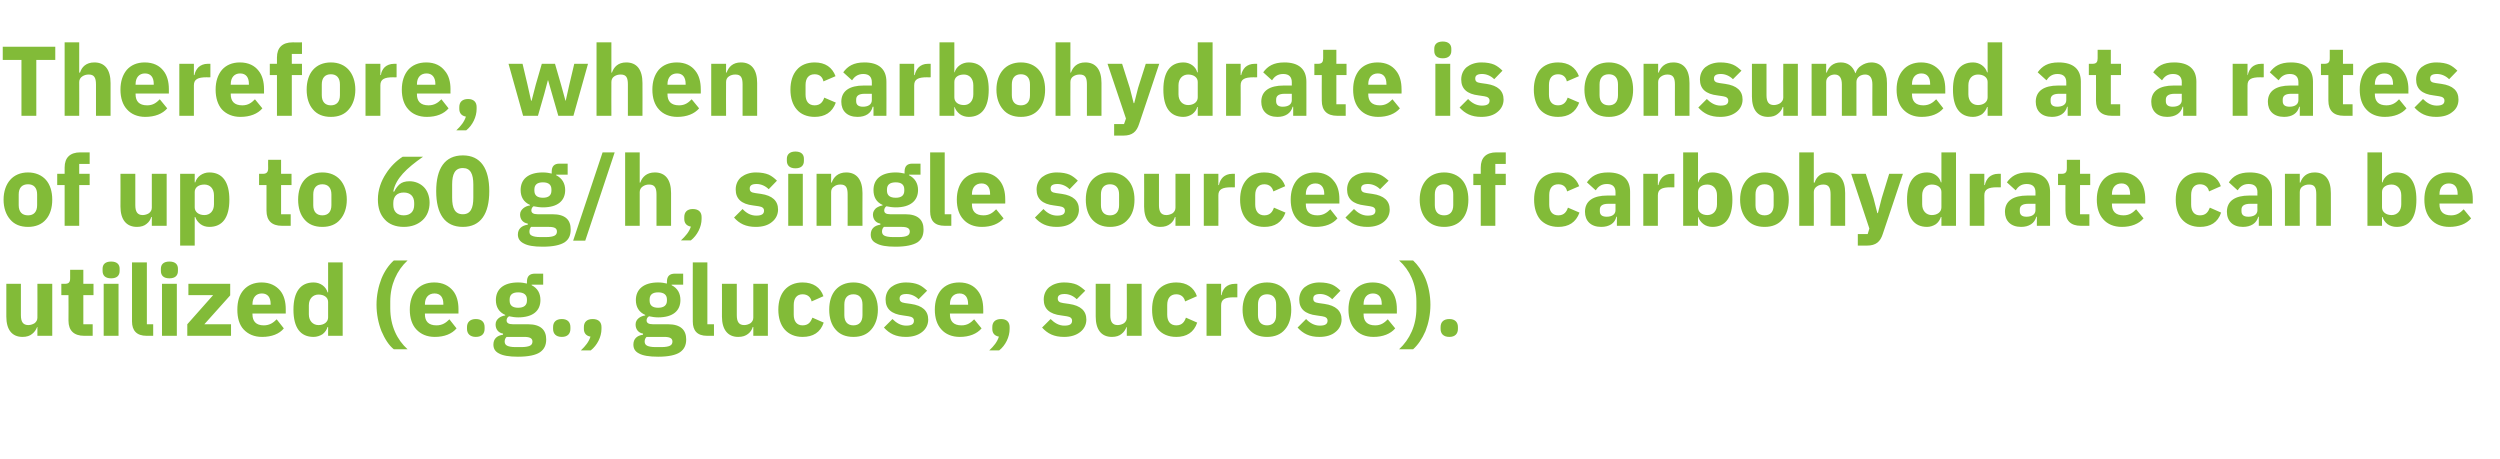 <?xml version="1.0" standalone="no"?><!DOCTYPE svg PUBLIC "-//W3C//DTD SVG 1.1//EN" "http://www.w3.org/Graphics/SVG/1.1/DTD/svg11.dtd"><svg xmlns="http://www.w3.org/2000/svg" version="1.1" width="909px" height="166.9px" viewBox="0 -14 909 166.9" style="top:-14px">  <desc>Therefore, when carbohydrate is consumed at a rates of up to 60 g/h, single sources of carbohydrate can be utilized (...</desc>  <defs/>  <g id="Polygon162269">    <path d="M 13.6 108.1 L 19 108.1 L 19 89.2 L 13.6 89.2 C 13.6 89.2 13.64 101.46 13.6 101.5 C 13.6 102.4 13.2 103 12.6 103.5 C 12 103.9 11.1 104.2 10.3 104.2 C 8.3 104.2 7.6 102.9 7.6 100.6 C 7.6 100.59 7.6 89.2 7.6 89.2 L 2.3 89.2 C 2.3 89.2 2.27 101.06 2.3 101.1 C 2.3 105.8 4.3 108.5 8.2 108.5 C 9.7 108.5 10.9 108.1 11.7 107.4 C 12.6 106.7 13.1 105.9 13.5 104.9 C 13.46 104.91 13.6 104.9 13.6 104.9 L 13.6 108.1 Z M 33.7 108.1 L 33.7 103.9 L 30.3 103.9 L 30.3 93.3 L 34 93.3 L 34 89.2 L 30.3 89.2 L 30.3 84.1 L 25.5 84.1 C 25.5 84.1 25.49 87.16 25.5 87.2 C 25.5 88.5 25.1 89.2 23.6 89.2 C 23.62 89.18 22.3 89.2 22.3 89.2 L 22.3 93.3 L 24.9 93.3 C 24.9 93.3 24.95 102.57 24.9 102.6 C 24.9 106.2 26.9 108.1 30.6 108.1 C 30.56 108.08 33.7 108.1 33.7 108.1 Z M 43.5 84.5 C 43.5 84.5 43.5 83.7 43.5 83.7 C 43.5 82.2 42.6 81.1 40.4 81.1 C 38.2 81.1 37.3 82.2 37.3 83.7 C 37.3 83.7 37.3 84.5 37.3 84.5 C 37.3 86.1 38.2 87.2 40.4 87.2 C 42.6 87.2 43.5 86.1 43.5 84.5 Z M 37.7 108.1 L 43.1 108.1 L 43.1 89.2 L 37.7 89.2 L 37.7 108.1 Z M 55.7 108.1 L 55.7 103.9 L 53.4 103.9 L 53.4 81.4 L 48 81.4 C 48 81.4 48.02 102.9 48 102.9 C 48 106.2 49.7 108.1 53.3 108.1 C 53.32 108.08 55.7 108.1 55.7 108.1 Z M 64.7 84.5 C 64.7 84.5 64.7 83.7 64.7 83.7 C 64.7 82.2 63.8 81.1 61.6 81.1 C 59.4 81.1 58.5 82.2 58.5 83.7 C 58.5 83.7 58.5 84.5 58.5 84.5 C 58.5 86.1 59.4 87.2 61.6 87.2 C 63.8 87.2 64.7 86.1 64.7 84.5 Z M 58.9 108.1 L 64.3 108.1 L 64.3 89.2 L 58.9 89.2 L 58.9 108.1 Z M 84 108.1 L 84 103.9 L 74.3 103.9 L 83.7 93.4 L 83.7 89.2 L 68.5 89.2 L 68.5 93.3 L 77.5 93.3 L 68.1 103.9 L 68.1 108.1 L 84 108.1 Z M 103.2 105.4 C 103.2 105.4 100.6 102.1 100.6 102.1 C 99.4 103.3 98.1 104.3 95.9 104.3 C 93.1 104.3 91.8 102.8 91.8 100.3 C 91.76 100.27 91.8 100 91.8 100 L 103.9 100 C 103.9 100 103.89 98.4 103.9 98.4 C 103.9 95.8 103.3 93.4 101.9 91.7 C 100.4 89.9 98.2 88.7 95.1 88.7 C 92.3 88.7 90.1 89.7 88.6 91.4 C 87 93.2 86.3 95.6 86.3 98.6 C 86.3 101.6 87 104.1 88.6 105.8 C 90.2 107.5 92.4 108.5 95.3 108.5 C 98.8 108.5 101.6 107.4 103.2 105.4 Z M 98.4 96.5 C 98.39 96.52 98.4 96.8 98.4 96.8 L 91.8 96.8 C 91.8 96.8 91.76 96.56 91.8 96.6 C 91.8 94.2 93.1 92.7 95.2 92.7 C 97.4 92.7 98.4 94.2 98.4 96.5 Z M 119.3 108.1 L 124.6 108.1 L 124.6 81.4 L 119.3 81.4 L 119.3 92.3 C 119.3 92.3 119.09 92.35 119.1 92.3 C 118.5 90.2 116.5 88.7 114 88.7 C 109.2 88.7 106.7 92.2 106.7 98.6 C 106.7 105.1 109.2 108.5 114 108.5 C 115.2 108.5 116.4 108.1 117.3 107.5 C 118.2 106.8 118.8 105.9 119.1 104.9 C 119.09 104.91 119.3 104.9 119.3 104.9 L 119.3 108.1 Z M 112.3 100.3 C 112.3 100.3 112.3 97 112.3 97 C 112.3 94.6 113.8 93.1 115.8 93.1 C 117.8 93.1 119.3 94.1 119.3 95.8 C 119.3 95.8 119.3 101.4 119.3 101.4 C 119.3 103.1 117.8 104.2 115.8 104.2 C 113.8 104.2 112.3 102.7 112.3 100.3 Z M 138.7 106.4 C 139.9 109.2 141.4 111.6 143.2 113 C 143.2 113 148.2 113 148.2 113 C 144.4 109.6 141.9 104.5 141.9 98.1 C 141.9 98.1 141.9 95.6 141.9 95.6 C 141.9 89.5 144.3 84.3 148.2 80.7 C 148.2 80.7 143.2 80.7 143.2 80.7 C 141.4 82.3 139.8 84.6 138.7 87.3 C 137.6 90.1 136.9 93.4 136.9 96.8 C 136.9 100.3 137.6 103.6 138.7 106.4 Z M 166 105.4 C 166 105.4 163.4 102.1 163.4 102.1 C 162.2 103.3 160.9 104.3 158.7 104.3 C 155.8 104.3 154.5 102.8 154.5 100.3 C 154.55 100.27 154.5 100 154.5 100 L 166.7 100 C 166.7 100 166.68 98.4 166.7 98.4 C 166.7 95.8 166.1 93.4 164.7 91.7 C 163.2 89.9 161 88.7 157.9 88.7 C 155 88.7 152.9 89.7 151.3 91.4 C 149.8 93.2 149 95.6 149 98.6 C 149 101.6 149.8 104.1 151.4 105.8 C 153 107.5 155.2 108.5 158.1 108.5 C 161.6 108.5 164.3 107.4 166 105.4 Z M 161.2 96.5 C 161.17 96.52 161.2 96.8 161.2 96.8 L 154.5 96.8 C 154.5 96.8 154.55 96.56 154.5 96.6 C 154.5 94.2 155.8 92.7 158 92.7 C 160.2 92.7 161.2 94.2 161.2 96.5 Z M 176.2 105.6 C 176.2 105.6 176.2 104.9 176.2 104.9 C 176.2 103.2 175.2 102 173 102 C 170.9 102 169.8 103.2 169.8 104.9 C 169.8 104.9 169.8 105.6 169.8 105.6 C 169.8 107.3 170.9 108.5 173 108.5 C 175.2 108.5 176.2 107.3 176.2 105.6 Z M 192 103.9 C 192 103.9 186.5 103.9 186.5 103.9 C 184.9 103.9 184.2 103.4 184.2 102.5 C 184.2 101.9 184.5 101.3 185.1 101 C 186.1 101.2 187.2 101.4 188.4 101.4 C 193.9 101.4 196.5 98.9 196.5 95.1 C 196.5 92.7 195.5 90.8 193.3 89.7 C 193.28 89.72 193.3 89.5 193.3 89.5 L 197.5 89.5 L 197.5 85.5 C 197.5 85.5 194.47 85.54 194.5 85.5 C 192.6 85.5 191.6 86.4 191.6 88.4 C 191.6 88.4 191.6 89.1 191.6 89.1 C 190.7 88.9 189.7 88.7 188.4 88.7 C 182.9 88.7 180.3 91.3 180.3 95.1 C 180.3 97.6 181.4 99.5 183.7 100.5 C 183.7 100.5 183.7 100.7 183.7 100.7 C 182.8 100.8 181.9 101.2 181.3 101.7 C 180.6 102.3 180.2 103 180.2 104 C 180.2 105.6 181.1 107 182.9 107.3 C 182.9 107.3 182.9 107.7 182.9 107.7 C 180.7 108 179.4 109.2 179.4 111.3 C 179.4 112.7 180 113.8 181.4 114.5 C 182.8 115.3 185.1 115.7 188.3 115.7 C 192.2 115.7 194.8 115.1 196.3 114.1 C 197.9 113 198.6 111.5 198.6 109.4 C 198.6 106 196.6 103.9 192 103.9 Z M 192.7 111.7 C 192.1 112 191 112.2 189.6 112.2 C 189.6 112.2 187.4 112.2 187.4 112.2 C 186 112.2 185 112 184.4 111.7 C 183.8 111.4 183.5 110.9 183.5 110.2 C 183.5 109.6 183.7 108.9 184.2 108.5 C 184.2 108.5 190.7 108.5 190.7 108.5 C 192.8 108.5 193.6 109.1 193.6 110.2 C 193.6 110.9 193.3 111.4 192.7 111.7 Z M 185.3 95.3 C 185.3 95.3 185.3 94.9 185.3 94.9 C 185.3 93.2 186.3 92.3 188.4 92.3 C 190.5 92.3 191.6 93.2 191.6 94.9 C 191.6 94.9 191.6 95.3 191.6 95.3 C 191.6 97 190.5 97.9 188.4 97.9 C 186.3 97.9 185.3 97 185.3 95.3 Z M 207.4 105.6 C 207.4 105.6 207.4 104.9 207.4 104.9 C 207.4 103.2 206.4 102 204.3 102 C 202.1 102 201.1 103.2 201.1 104.9 C 201.1 104.9 201.1 105.6 201.1 105.6 C 201.1 107.3 202.1 108.5 204.3 108.5 C 206.4 108.5 207.4 107.3 207.4 105.6 Z M 212.3 104.9 C 212.3 104.9 212.3 105.6 212.3 105.6 C 212.3 107 213 108.1 214.7 108.4 C 214.1 110.3 212.9 111.8 211.2 113.4 C 211.2 113.4 214.8 113.4 214.8 113.4 C 217.1 111.6 218.7 108.5 218.7 105.6 C 218.7 105.6 218.7 104.9 218.7 104.9 C 218.7 103.2 217.7 102 215.5 102 C 213.3 102 212.3 103.2 212.3 104.9 Z M 242.9 103.9 C 242.9 103.9 237.4 103.9 237.4 103.9 C 235.8 103.9 235.1 103.4 235.1 102.5 C 235.1 101.9 235.4 101.3 236 101 C 237 101.2 238.1 101.4 239.3 101.4 C 244.8 101.4 247.4 98.9 247.4 95.1 C 247.4 92.7 246.4 90.8 244.2 89.7 C 244.18 89.72 244.2 89.5 244.2 89.5 L 248.4 89.5 L 248.4 85.5 C 248.4 85.5 245.37 85.54 245.4 85.5 C 243.5 85.5 242.5 86.4 242.5 88.4 C 242.5 88.4 242.5 89.1 242.5 89.1 C 241.6 88.9 240.6 88.7 239.3 88.7 C 233.9 88.7 231.2 91.3 231.2 95.1 C 231.2 97.6 232.3 99.5 234.6 100.5 C 234.6 100.5 234.6 100.7 234.6 100.7 C 233.7 100.8 232.8 101.2 232.2 101.7 C 231.5 102.3 231.1 103 231.1 104 C 231.1 105.6 232 107 233.8 107.3 C 233.8 107.3 233.8 107.7 233.8 107.7 C 231.6 108 230.3 109.2 230.3 111.3 C 230.3 112.7 230.9 113.8 232.3 114.5 C 233.7 115.3 236 115.7 239.3 115.7 C 243.1 115.7 245.7 115.1 247.2 114.1 C 248.8 113 249.5 111.5 249.5 109.4 C 249.5 106 247.5 103.9 242.9 103.9 Z M 243.6 111.7 C 243 112 242 112.2 240.5 112.2 C 240.5 112.2 238.4 112.2 238.4 112.2 C 236.9 112.2 235.9 112 235.3 111.7 C 234.7 111.4 234.4 110.9 234.4 110.2 C 234.4 109.6 234.6 108.9 235.1 108.5 C 235.1 108.5 241.6 108.5 241.6 108.5 C 243.7 108.5 244.5 109.1 244.5 110.2 C 244.5 110.9 244.2 111.4 243.6 111.7 Z M 236.2 95.3 C 236.2 95.3 236.2 94.9 236.2 94.9 C 236.2 93.2 237.2 92.3 239.3 92.3 C 241.4 92.3 242.5 93.2 242.5 94.9 C 242.5 94.9 242.5 95.3 242.5 95.3 C 242.5 97 241.4 97.9 239.3 97.9 C 237.2 97.9 236.2 97 236.2 95.3 Z M 259.6 108.1 L 259.6 103.9 L 257.2 103.9 L 257.2 81.4 L 251.9 81.4 C 251.9 81.4 251.85 102.9 251.9 102.9 C 251.9 106.2 253.5 108.1 257.1 108.1 C 257.14 108.08 259.6 108.1 259.6 108.1 Z M 273.9 108.1 L 279.2 108.1 L 279.2 89.2 L 273.9 89.2 C 273.9 89.2 273.92 101.46 273.9 101.5 C 273.9 102.4 273.5 103 272.9 103.5 C 272.3 103.9 271.4 104.2 270.6 104.2 C 268.6 104.2 267.9 102.9 267.9 100.6 C 267.87 100.59 267.9 89.2 267.9 89.2 L 262.5 89.2 C 262.5 89.2 262.54 101.06 262.5 101.1 C 262.5 105.8 264.6 108.5 268.4 108.5 C 270 108.5 271.1 108.1 272 107.4 C 272.9 106.7 273.4 105.9 273.7 104.9 C 273.74 104.91 273.9 104.9 273.9 104.9 L 273.9 108.1 Z M 299.5 103.3 C 299.5 103.3 295.4 101.5 295.4 101.5 C 294.8 103 294 104.3 291.8 104.3 C 289.7 104.3 288.6 102.8 288.6 100.4 C 288.6 100.4 288.6 96.9 288.6 96.9 C 288.6 94.5 289.7 93 291.8 93 C 293.7 93 294.8 94.1 295.1 95.6 C 295.1 95.6 299.4 93.7 299.4 93.7 C 298.3 90.5 295.7 88.7 291.8 88.7 C 289 88.7 286.8 89.7 285.3 91.4 C 283.8 93.1 283 95.6 283 98.6 C 283 101.6 283.8 104.1 285.3 105.8 C 286.8 107.5 289 108.5 291.8 108.5 C 295.6 108.5 298.3 106.9 299.5 103.3 Z M 316.8 105.8 C 318.3 104.1 319.2 101.6 319.2 98.6 C 319.2 95.6 318.3 93.1 316.8 91.4 C 315.3 89.7 313.1 88.7 310.3 88.7 C 307.5 88.7 305.3 89.7 303.8 91.4 C 302.3 93.1 301.5 95.6 301.5 98.6 C 301.5 101.6 302.3 104.1 303.8 105.8 C 305.3 107.6 307.5 108.5 310.3 108.5 C 313.1 108.5 315.3 107.6 316.8 105.8 Z M 307 100.6 C 307 100.6 307 96.7 307 96.7 C 307 94.3 308.2 93 310.3 93 C 312.4 93 313.6 94.3 313.6 96.7 C 313.6 96.7 313.6 100.6 313.6 100.6 C 313.6 103 312.4 104.3 310.3 104.3 C 308.2 104.3 307 103 307 100.6 Z M 335.3 106.7 C 336.7 105.6 337.5 104 337.5 102.2 C 337.5 99 335.4 97.1 331.2 96.5 C 331.2 96.5 329.1 96.2 329.1 96.2 C 327.6 96 327.1 95.5 327.1 94.5 C 327.1 93.5 327.8 92.9 329.6 92.9 C 331.2 92.9 332.8 93.6 334 94.8 C 334 94.8 337.1 91.7 337.1 91.7 C 336.1 90.8 335.2 90 334 89.5 C 332.8 89 331.3 88.7 329.4 88.7 C 327.1 88.7 325.3 89.4 324 90.4 C 322.7 91.5 322 93.1 322 94.9 C 322 98.3 324.1 100.2 328.4 100.7 C 328.4 100.7 330.4 101 330.4 101 C 331.7 101.2 332.3 101.7 332.3 102.6 C 332.3 103.7 331.7 104.4 329.5 104.4 C 327.5 104.4 325.9 103.4 324.5 102 C 324.5 102 321.4 105.1 321.4 105.1 C 323.4 107.3 325.7 108.5 329.4 108.5 C 331.8 108.5 333.8 107.9 335.3 106.7 Z M 356.9 105.4 C 356.9 105.4 354.2 102.1 354.2 102.1 C 353 103.3 351.8 104.3 349.6 104.3 C 346.7 104.3 345.4 102.8 345.4 100.3 C 345.42 100.27 345.4 100 345.4 100 L 357.5 100 C 357.5 100 357.55 98.4 357.5 98.4 C 357.5 95.8 356.9 93.4 355.5 91.7 C 354.1 89.9 351.9 88.7 348.8 88.7 C 345.9 88.7 343.7 89.7 342.2 91.4 C 340.7 93.2 339.9 95.6 339.9 98.6 C 339.9 101.6 340.7 104.1 342.3 105.8 C 343.8 107.5 346.1 108.5 349 108.5 C 352.4 108.5 355.2 107.4 356.9 105.4 Z M 352 96.5 C 352.04 96.52 352 96.8 352 96.8 L 345.4 96.8 C 345.4 96.8 345.42 96.56 345.4 96.6 C 345.4 94.2 346.7 92.7 348.9 92.7 C 351 92.7 352 94.2 352 96.5 Z M 360.8 104.9 C 360.8 104.9 360.8 105.6 360.8 105.6 C 360.8 107 361.5 108.1 363.2 108.4 C 362.6 110.3 361.4 111.8 359.7 113.4 C 359.7 113.4 363.3 113.4 363.3 113.4 C 365.6 111.6 367.1 108.5 367.1 105.6 C 367.1 105.6 367.1 104.9 367.1 104.9 C 367.1 103.2 366.1 102 364 102 C 361.8 102 360.8 103.2 360.8 104.9 Z M 392.8 106.7 C 394.2 105.6 395 104 395 102.2 C 395 99 392.9 97.1 388.7 96.5 C 388.7 96.5 386.6 96.2 386.6 96.2 C 385.1 96 384.6 95.5 384.6 94.5 C 384.6 93.5 385.3 92.9 387.1 92.9 C 388.7 92.9 390.3 93.6 391.5 94.8 C 391.5 94.8 394.6 91.7 394.6 91.7 C 393.6 90.8 392.6 90 391.5 89.5 C 390.3 89 388.8 88.7 386.9 88.7 C 384.6 88.7 382.8 89.4 381.5 90.4 C 380.2 91.5 379.5 93.1 379.5 94.9 C 379.5 98.3 381.6 100.2 385.9 100.7 C 385.9 100.7 387.9 101 387.9 101 C 389.2 101.2 389.8 101.7 389.8 102.6 C 389.8 103.7 389.2 104.4 387 104.4 C 385 104.4 383.4 103.4 382 102 C 382 102 378.9 105.1 378.9 105.1 C 380.9 107.3 383.2 108.5 386.9 108.5 C 389.3 108.5 391.3 107.9 392.8 106.7 Z M 409.7 108.1 L 415.1 108.1 L 415.1 89.2 L 409.7 89.2 C 409.7 89.2 409.75 101.46 409.7 101.5 C 409.7 102.4 409.3 103 408.7 103.5 C 408.1 103.9 407.2 104.2 406.4 104.2 C 404.4 104.2 403.7 102.9 403.7 100.6 C 403.7 100.59 403.7 89.2 403.7 89.2 L 398.4 89.2 C 398.4 89.2 398.37 101.06 398.4 101.1 C 398.4 105.8 400.4 108.5 404.3 108.5 C 405.8 108.5 407 108.1 407.8 107.4 C 408.7 106.7 409.2 105.9 409.6 104.9 C 409.57 104.91 409.7 104.9 409.7 104.9 L 409.7 108.1 Z M 435.3 103.3 C 435.3 103.3 431.2 101.5 431.2 101.5 C 430.7 103 429.8 104.3 427.7 104.3 C 425.5 104.3 424.4 102.8 424.4 100.4 C 424.4 100.4 424.4 96.9 424.4 96.9 C 424.4 94.5 425.5 93 427.7 93 C 429.5 93 430.6 94.1 430.9 95.6 C 430.9 95.6 435.2 93.7 435.2 93.7 C 434.1 90.5 431.5 88.7 427.7 88.7 C 424.8 88.7 422.6 89.7 421.1 91.4 C 419.6 93.1 418.9 95.6 418.9 98.6 C 418.9 101.6 419.6 104.1 421.1 105.8 C 422.6 107.5 424.8 108.5 427.7 108.5 C 431.4 108.5 434.1 106.9 435.3 103.3 Z M 444 108.1 C 444 108.1 443.98 97.03 444 97 C 444 94.8 445.5 94.1 448.6 94.1 C 448.59 94.15 449.9 94.1 449.9 94.1 L 449.9 89.2 C 449.9 89.2 448.99 89.18 449 89.2 C 447.5 89.2 446.4 89.7 445.6 90.4 C 444.8 91.2 444.3 92.2 444.2 93.3 C 444.16 93.28 444 93.3 444 93.3 L 444 89.2 L 438.7 89.2 L 438.7 108.1 L 444 108.1 Z M 467.2 105.8 C 468.7 104.1 469.5 101.6 469.5 98.6 C 469.5 95.6 468.7 93.1 467.2 91.4 C 465.7 89.7 463.5 88.7 460.7 88.7 C 457.9 88.7 455.7 89.7 454.2 91.4 C 452.7 93.1 451.8 95.6 451.8 98.6 C 451.8 101.6 452.7 104.1 454.2 105.8 C 455.7 107.6 457.9 108.5 460.7 108.5 C 463.5 108.5 465.7 107.6 467.2 105.8 Z M 457.4 100.6 C 457.4 100.6 457.4 96.7 457.4 96.7 C 457.4 94.3 458.6 93 460.7 93 C 462.8 93 464 94.3 464 96.7 C 464 96.7 464 100.6 464 100.6 C 464 103 462.8 104.3 460.7 104.3 C 458.6 104.3 457.4 103 457.4 100.6 Z M 485.6 106.7 C 487 105.6 487.8 104 487.8 102.2 C 487.8 99 485.7 97.1 481.6 96.5 C 481.6 96.5 479.5 96.2 479.5 96.2 C 477.9 96 477.5 95.5 477.5 94.5 C 477.5 93.5 478.2 92.9 480 92.9 C 481.6 92.9 483.2 93.6 484.4 94.8 C 484.4 94.8 487.4 91.7 487.4 91.7 C 486.5 90.8 485.5 90 484.4 89.5 C 483.2 89 481.7 88.7 479.7 88.7 C 477.5 88.7 475.7 89.4 474.4 90.4 C 473.1 91.5 472.4 93.1 472.4 94.9 C 472.4 98.3 474.5 100.2 478.8 100.7 C 478.8 100.7 480.8 101 480.8 101 C 482.1 101.2 482.7 101.7 482.7 102.6 C 482.7 103.7 482 104.4 479.9 104.4 C 477.9 104.4 476.2 103.4 474.9 102 C 474.9 102 471.8 105.1 471.8 105.1 C 473.8 107.3 476.1 108.5 479.7 108.5 C 482.2 108.5 484.2 107.9 485.6 106.7 Z M 507.3 105.4 C 507.3 105.4 504.6 102.1 504.6 102.1 C 503.4 103.3 502.2 104.3 500 104.3 C 497.1 104.3 495.8 102.8 495.8 100.3 C 495.79 100.27 495.8 100 495.8 100 L 507.9 100 C 507.9 100 507.92 98.4 507.9 98.4 C 507.9 95.8 507.3 93.4 505.9 91.7 C 504.5 89.9 502.3 88.7 499.1 88.7 C 496.3 88.7 494.1 89.7 492.6 91.4 C 491.1 93.2 490.3 95.6 490.3 98.6 C 490.3 101.6 491.1 104.1 492.7 105.8 C 494.2 107.5 496.5 108.5 499.4 108.5 C 502.8 108.5 505.6 107.4 507.3 105.4 Z M 502.4 96.5 C 502.41 96.52 502.4 96.8 502.4 96.8 L 495.8 96.8 C 495.8 96.8 495.79 96.56 495.8 96.6 C 495.8 94.2 497.1 92.7 499.2 92.7 C 501.4 92.7 502.4 94.2 502.4 96.5 Z M 518.3 87.3 C 517.1 84.5 515.5 82.3 513.8 80.7 C 513.8 80.7 508.7 80.7 508.7 80.7 C 512.6 84.2 515 89.3 515 95.6 C 515 95.6 515 98.1 515 98.1 C 515 104.3 512.6 109.4 508.7 113 C 508.7 113 513.8 113 513.8 113 C 515.5 111.5 517.1 109.2 518.3 106.4 C 519.4 103.6 520.1 100.3 520.1 96.8 C 520.1 93.4 519.4 90 518.3 87.3 Z M 530.1 105.6 C 530.1 105.6 530.1 104.9 530.1 104.9 C 530.1 103.2 529.1 102 527 102 C 524.8 102 523.8 103.2 523.8 104.9 C 523.8 104.9 523.8 105.6 523.8 105.6 C 523.8 107.3 524.8 108.5 527 108.5 C 529.1 108.5 530.1 107.3 530.1 105.6 Z " stroke="none" fill="#82bb38"/>  </g>  <g id="Polygon162268">    <path d="M 16.7 65.8 C 18.2 64.1 19 61.6 19 58.6 C 19 55.6 18.2 53.1 16.7 51.4 C 15.2 49.7 12.9 48.7 10.2 48.7 C 7.4 48.7 5.2 49.7 3.7 51.4 C 2.2 53.1 1.3 55.6 1.3 58.6 C 1.3 61.6 2.2 64.1 3.7 65.8 C 5.2 67.6 7.4 68.5 10.2 68.5 C 12.9 68.5 15.2 67.6 16.7 65.8 Z M 6.8 60.6 C 6.8 60.6 6.8 56.7 6.8 56.7 C 6.8 54.3 8 53 10.2 53 C 12.3 53 13.5 54.3 13.5 56.7 C 13.5 56.7 13.5 60.6 13.5 60.6 C 13.5 63 12.3 64.3 10.2 64.3 C 8 64.3 6.8 63 6.8 60.6 Z M 23.5 68.1 L 28.8 68.1 L 28.8 53.3 L 32.6 53.3 L 32.6 49.2 L 28.8 49.2 L 28.8 45.6 L 32.6 45.6 L 32.6 41.4 C 32.6 41.4 29.16 41.44 29.2 41.4 C 25.5 41.4 23.5 43.3 23.5 46.9 C 23.51 46.95 23.5 49.2 23.5 49.2 L 20.8 49.2 L 20.8 53.3 L 23.5 53.3 L 23.5 68.1 Z M 55.2 68.1 L 60.6 68.1 L 60.6 49.2 L 55.2 49.2 C 55.2 49.2 55.22 61.46 55.2 61.5 C 55.2 62.4 54.8 63 54.2 63.5 C 53.6 63.9 52.7 64.2 51.9 64.2 C 49.9 64.2 49.2 62.9 49.2 60.6 C 49.18 60.59 49.2 49.2 49.2 49.2 L 43.8 49.2 C 43.8 49.2 43.85 61.06 43.8 61.1 C 43.8 65.8 45.9 68.5 49.8 68.5 C 51.3 68.5 52.5 68.1 53.3 67.4 C 54.2 66.7 54.7 65.9 55 64.9 C 55.04 64.91 55.2 64.9 55.2 64.9 L 55.2 68.1 Z M 65.5 75.3 L 70.8 75.3 L 70.8 64.9 C 70.8 64.9 71.03 64.91 71 64.9 C 71.3 65.9 72 66.8 72.9 67.5 C 73.7 68.1 74.8 68.5 76.1 68.5 C 80.9 68.5 83.4 65.1 83.4 58.6 C 83.4 52.2 80.9 48.7 76.1 48.7 C 73.7 48.7 71.6 50.2 71 52.3 C 71.03 52.35 70.8 52.3 70.8 52.3 L 70.8 49.2 L 65.5 49.2 L 65.5 75.3 Z M 70.8 61.4 C 70.8 61.4 70.8 55.8 70.8 55.8 C 70.8 54.1 72.3 53.1 74.3 53.1 C 76.4 53.1 77.8 54.6 77.8 57 C 77.8 57 77.8 60.3 77.8 60.3 C 77.8 62.7 76.4 64.2 74.3 64.2 C 72.3 64.2 70.8 63.1 70.8 61.4 Z M 105.7 68.1 L 105.7 63.9 L 102.2 63.9 L 102.2 53.3 L 106 53.3 L 106 49.2 L 102.2 49.2 L 102.2 44.1 L 97.5 44.1 C 97.5 44.1 97.45 47.16 97.5 47.2 C 97.5 48.5 97 49.2 95.6 49.2 C 95.58 49.18 94.2 49.2 94.2 49.2 L 94.2 53.3 L 96.9 53.3 C 96.9 53.3 96.91 62.57 96.9 62.6 C 96.9 66.2 98.8 68.1 102.5 68.1 C 102.53 68.08 105.7 68.1 105.7 68.1 Z M 123.7 65.8 C 125.2 64.1 126.1 61.6 126.1 58.6 C 126.1 55.6 125.2 53.1 123.7 51.4 C 122.2 49.7 120 48.7 117.2 48.7 C 114.4 48.7 112.2 49.7 110.7 51.4 C 109.2 53.1 108.4 55.6 108.4 58.6 C 108.4 61.6 109.2 64.1 110.7 65.8 C 112.2 67.6 114.4 68.5 117.2 68.5 C 120 68.5 122.2 67.6 123.7 65.8 Z M 113.9 60.6 C 113.9 60.6 113.9 56.7 113.9 56.7 C 113.9 54.3 115.1 53 117.2 53 C 119.3 53 120.5 54.3 120.5 56.7 C 120.5 56.7 120.5 60.6 120.5 60.6 C 120.5 63 119.3 64.3 117.2 64.3 C 115.1 64.3 113.9 63 113.9 60.6 Z M 153.7 66 C 155.3 64.5 156.2 62.3 156.2 59.7 C 156.2 57.4 155.4 55.3 154.1 54 C 152.8 52.7 150.9 51.9 148.9 51.9 C 147.3 51.9 146.1 52.3 145.3 53 C 144.4 53.8 143.8 54.7 143.3 55.7 C 143.3 55.7 143 55.6 143 55.6 C 143.5 53.1 144.7 51.1 146.5 49.1 C 148.3 47.1 150.8 45.1 153.8 43 C 153.8 43 146.4 43 146.4 43 C 144.2 44.4 142 46.5 140.3 49.2 C 138.6 51.8 137.4 55 137.4 58.5 C 137.4 61.6 138.2 64 139.9 65.8 C 141.4 67.5 143.8 68.5 146.8 68.5 C 149.7 68.5 152 67.6 153.7 66 Z M 143 60.5 C 143 60.5 143 59.8 143 59.8 C 143 57.4 144.4 56 146.8 56 C 149.2 56 150.6 57.4 150.6 59.8 C 150.6 59.8 150.6 60.5 150.6 60.5 C 150.6 62.9 149.2 64.3 146.8 64.3 C 144.4 64.3 143 62.9 143 60.5 Z M 177.9 55.5 C 177.9 47.3 174.8 42.5 168.3 42.5 C 161.7 42.5 158.6 47.3 158.6 55.5 C 158.6 63.7 161.7 68.5 168.3 68.5 C 174.8 68.5 177.9 63.7 177.9 55.5 Z M 164.4 57.9 C 164.4 57.9 164.4 53.1 164.4 53.1 C 164.4 49.3 165.4 47.1 168.3 47.1 C 171.1 47.1 172.1 49.3 172.1 53.1 C 172.1 53.1 172.1 57.9 172.1 57.9 C 172.1 61.7 171.1 63.9 168.3 63.9 C 165.4 63.9 164.4 61.7 164.4 57.9 Z M 200.9 63.9 C 200.9 63.9 195.5 63.9 195.5 63.9 C 193.9 63.9 193.2 63.4 193.2 62.5 C 193.2 61.9 193.5 61.3 194 61 C 195 61.2 196.2 61.4 197.4 61.4 C 202.9 61.4 205.5 58.9 205.5 55.1 C 205.5 52.7 204.4 50.8 202.2 49.7 C 202.24 49.72 202.2 49.5 202.2 49.5 L 206.4 49.5 L 206.4 45.5 C 206.4 45.5 203.43 45.54 203.4 45.5 C 201.6 45.5 200.6 46.4 200.6 48.4 C 200.6 48.4 200.6 49.1 200.6 49.1 C 199.7 48.9 198.6 48.7 197.4 48.7 C 191.9 48.7 189.3 51.3 189.3 55.1 C 189.3 57.6 190.4 59.5 192.7 60.5 C 192.7 60.5 192.7 60.7 192.7 60.7 C 191.8 60.8 190.9 61.2 190.3 61.7 C 189.6 62.3 189.1 63 189.1 64 C 189.1 65.6 190 67 191.9 67.3 C 191.9 67.3 191.9 67.7 191.9 67.7 C 189.7 68 188.3 69.2 188.3 71.3 C 188.3 72.7 189 73.8 190.4 74.5 C 191.8 75.3 194 75.7 197.3 75.7 C 201.2 75.7 203.7 75.1 205.3 74.1 C 206.9 73 207.5 71.5 207.5 69.4 C 207.5 66 205.6 63.9 200.9 63.9 Z M 201.6 71.7 C 201 72 200 72.2 198.6 72.2 C 198.6 72.2 196.4 72.2 196.4 72.2 C 195 72.2 194 72 193.4 71.7 C 192.7 71.4 192.5 70.9 192.5 70.2 C 192.5 69.6 192.7 68.9 193.1 68.5 C 193.1 68.5 199.6 68.5 199.6 68.5 C 201.8 68.5 202.5 69.1 202.5 70.2 C 202.5 70.9 202.2 71.4 201.6 71.7 Z M 194.3 55.3 C 194.3 55.3 194.3 54.9 194.3 54.9 C 194.3 53.2 195.3 52.3 197.4 52.3 C 199.5 52.3 200.5 53.2 200.5 54.9 C 200.5 54.9 200.5 55.3 200.5 55.3 C 200.5 57 199.5 57.9 197.4 57.9 C 195.3 57.9 194.3 57 194.3 55.3 Z M 212.8 73.5 L 223.5 41.4 L 219.1 41.4 L 208.4 73.5 L 212.8 73.5 Z M 227.3 68.1 L 232.6 68.1 C 232.6 68.1 232.63 55.84 232.6 55.8 C 232.6 54.9 233.1 54.2 233.7 53.8 C 234.4 53.3 235.2 53.1 236 53.1 C 238 53.1 238.7 54.2 238.7 56.7 C 238.68 56.67 238.7 68.1 238.7 68.1 L 244 68.1 C 244 68.1 244 56.24 244 56.2 C 244 51.4 242 48.7 238.1 48.7 C 235.1 48.7 233.5 50.4 232.8 52.4 C 232.84 52.38 232.6 52.4 232.6 52.4 L 232.6 41.4 L 227.3 41.4 L 227.3 68.1 Z M 248.8 64.9 C 248.8 64.9 248.8 65.6 248.8 65.6 C 248.8 67 249.5 68.1 251.2 68.4 C 250.6 70.3 249.3 71.8 247.6 73.4 C 247.6 73.4 251.2 73.4 251.2 73.4 C 253.5 71.6 255.1 68.5 255.1 65.6 C 255.1 65.6 255.1 64.9 255.1 64.9 C 255.1 63.2 254.1 62 251.9 62 C 249.8 62 248.8 63.2 248.8 64.9 Z M 280.7 66.7 C 282.1 65.6 282.9 64 282.9 62.2 C 282.9 59 280.8 57.1 276.7 56.5 C 276.7 56.5 274.6 56.2 274.6 56.2 C 273 56 272.6 55.5 272.6 54.5 C 272.6 53.5 273.3 52.9 275.1 52.9 C 276.7 52.9 278.3 53.6 279.5 54.8 C 279.5 54.8 282.5 51.7 282.5 51.7 C 281.6 50.8 280.6 50 279.5 49.5 C 278.3 49 276.8 48.7 274.8 48.7 C 272.6 48.7 270.8 49.4 269.5 50.4 C 268.2 51.5 267.5 53.1 267.5 54.9 C 267.5 58.3 269.6 60.2 273.8 60.7 C 273.8 60.7 275.9 61 275.9 61 C 277.2 61.2 277.8 61.7 277.8 62.6 C 277.8 63.7 277.1 64.4 275 64.4 C 272.9 64.4 271.3 63.4 270 62 C 270 62 266.9 65.1 266.9 65.1 C 268.8 67.3 271.2 68.5 274.8 68.5 C 277.3 68.5 279.3 67.9 280.7 66.7 Z M 292.3 44.5 C 292.3 44.5 292.3 43.7 292.3 43.7 C 292.3 42.2 291.4 41.1 289.2 41.1 C 287.1 41.1 286.1 42.2 286.1 43.7 C 286.1 43.7 286.1 44.5 286.1 44.5 C 286.1 46.1 287.1 47.2 289.2 47.2 C 291.4 47.2 292.3 46.1 292.3 44.5 Z M 286.6 68.1 L 291.9 68.1 L 291.9 49.2 L 286.6 49.2 L 286.6 68.1 Z M 302.2 68.1 C 302.2 68.1 302.18 55.84 302.2 55.8 C 302.2 54.9 302.6 54.2 303.3 53.8 C 303.9 53.3 304.7 53.1 305.6 53.1 C 307.6 53.1 308.2 54.2 308.2 56.7 C 308.23 56.67 308.2 68.1 308.2 68.1 L 313.6 68.1 C 313.6 68.1 313.56 56.24 313.6 56.2 C 313.6 51.4 311.5 48.7 307.7 48.7 C 304.7 48.7 303.1 50.4 302.4 52.4 C 302.4 52.38 302.2 52.4 302.2 52.4 L 302.2 49.2 L 296.9 49.2 L 296.9 68.1 L 302.2 68.1 Z M 329.2 63.9 C 329.2 63.9 323.7 63.9 323.7 63.9 C 322.1 63.9 321.5 63.4 321.5 62.5 C 321.5 61.9 321.8 61.3 322.3 61 C 323.3 61.2 324.4 61.4 325.7 61.4 C 331.1 61.4 333.8 58.9 333.8 55.1 C 333.8 52.7 332.7 50.8 330.5 49.7 C 330.51 49.72 330.5 49.5 330.5 49.5 L 334.7 49.5 L 334.7 45.5 C 334.7 45.5 331.7 45.54 331.7 45.5 C 329.9 45.5 328.9 46.4 328.9 48.4 C 328.9 48.4 328.9 49.1 328.9 49.1 C 328 48.9 326.9 48.7 325.7 48.7 C 320.2 48.7 317.6 51.3 317.6 55.1 C 317.6 57.6 318.6 59.5 320.9 60.5 C 320.9 60.5 320.9 60.7 320.9 60.7 C 320.1 60.8 319.2 61.2 318.5 61.7 C 317.9 62.3 317.4 63 317.4 64 C 317.4 65.6 318.3 67 320.1 67.3 C 320.1 67.3 320.1 67.7 320.1 67.7 C 317.9 68 316.6 69.2 316.6 71.3 C 316.6 72.7 317.2 73.8 318.7 74.5 C 320.1 75.3 322.3 75.7 325.6 75.7 C 329.4 75.7 332 75.1 333.6 74.1 C 335.2 73 335.8 71.5 335.8 69.4 C 335.8 66 333.8 63.9 329.2 63.9 Z M 329.9 71.7 C 329.3 72 328.3 72.2 326.8 72.2 C 326.8 72.2 324.7 72.2 324.7 72.2 C 323.2 72.2 322.2 72 321.6 71.7 C 321 71.4 320.7 70.9 320.7 70.2 C 320.7 69.6 320.9 68.9 321.4 68.5 C 321.4 68.5 327.9 68.5 327.9 68.5 C 330 68.5 330.8 69.1 330.8 70.2 C 330.8 70.9 330.5 71.4 329.9 71.7 Z M 322.5 55.3 C 322.5 55.3 322.5 54.9 322.5 54.9 C 322.5 53.2 323.5 52.3 325.7 52.3 C 327.8 52.3 328.8 53.2 328.8 54.9 C 328.8 54.9 328.8 55.3 328.8 55.3 C 328.8 57 327.8 57.9 325.7 57.9 C 323.5 57.9 322.5 57 322.5 55.3 Z M 345.9 68.1 L 345.9 63.9 L 343.5 63.9 L 343.5 41.4 L 338.2 41.4 C 338.2 41.4 338.18 62.9 338.2 62.9 C 338.2 66.2 339.8 68.1 343.5 68.1 C 343.47 68.08 345.9 68.1 345.9 68.1 Z M 364.9 65.4 C 364.9 65.4 362.2 62.1 362.2 62.1 C 361 63.3 359.8 64.3 357.6 64.3 C 354.7 64.3 353.4 62.8 353.4 60.3 C 353.41 60.27 353.4 60 353.4 60 L 365.5 60 C 365.5 60 365.54 58.4 365.5 58.4 C 365.5 55.8 364.9 53.4 363.5 51.7 C 362.1 49.9 359.9 48.7 356.8 48.7 C 353.9 48.7 351.7 49.7 350.2 51.4 C 348.7 53.2 347.9 55.6 347.9 58.6 C 347.9 61.6 348.7 64.1 350.3 65.8 C 351.8 67.5 354.1 68.5 357 68.5 C 360.4 68.5 363.2 67.4 364.9 65.4 Z M 360 56.5 C 360.03 56.52 360 56.8 360 56.8 L 353.4 56.8 C 353.4 56.8 353.41 56.56 353.4 56.6 C 353.4 54.2 354.7 52.7 356.9 52.7 C 359 52.7 360 54.2 360 56.5 Z M 390.1 66.7 C 391.5 65.6 392.3 64 392.3 62.2 C 392.3 59 390.2 57.1 386.1 56.5 C 386.1 56.5 384 56.2 384 56.2 C 382.4 56 382 55.5 382 54.5 C 382 53.5 382.7 52.9 384.5 52.9 C 386.1 52.9 387.7 53.6 388.9 54.8 C 388.9 54.8 391.9 51.7 391.9 51.7 C 391 50.8 390 50 388.9 49.5 C 387.7 49 386.2 48.7 384.2 48.7 C 382 48.7 380.2 49.4 378.9 50.4 C 377.6 51.5 376.9 53.1 376.9 54.9 C 376.9 58.3 379 60.2 383.2 60.7 C 383.2 60.7 385.3 61 385.3 61 C 386.6 61.2 387.2 61.7 387.2 62.6 C 387.2 63.7 386.5 64.4 384.4 64.4 C 382.3 64.4 380.7 63.4 379.4 62 C 379.4 62 376.3 65.1 376.3 65.1 C 378.2 67.3 380.6 68.5 384.2 68.5 C 386.7 68.5 388.7 67.9 390.1 66.7 Z M 410.1 65.8 C 411.7 64.1 412.5 61.6 412.5 58.6 C 412.5 55.6 411.7 53.1 410.1 51.4 C 408.6 49.7 406.4 48.7 403.6 48.7 C 400.9 48.7 398.7 49.7 397.1 51.4 C 395.6 53.1 394.8 55.6 394.8 58.6 C 394.8 61.6 395.6 64.1 397.1 65.8 C 398.7 67.6 400.9 68.5 403.6 68.5 C 406.4 68.5 408.6 67.6 410.1 65.8 Z M 400.3 60.6 C 400.3 60.6 400.3 56.7 400.3 56.7 C 400.3 54.3 401.5 53 403.6 53 C 405.7 53 406.9 54.3 406.9 56.7 C 406.9 56.7 406.9 60.6 406.9 60.6 C 406.9 63 405.7 64.3 403.6 64.3 C 401.5 64.3 400.3 63 400.3 60.6 Z M 427.4 68.1 L 432.7 68.1 L 432.7 49.2 L 427.4 49.2 C 427.4 49.2 427.42 61.46 427.4 61.5 C 427.4 62.4 427 63 426.4 63.5 C 425.8 63.9 424.9 64.2 424.1 64.2 C 422.1 64.2 421.4 62.9 421.4 60.6 C 421.37 60.59 421.4 49.2 421.4 49.2 L 416 49.2 C 416 49.2 416.05 61.06 416 61.1 C 416 65.8 418.1 68.5 421.9 68.5 C 423.5 68.5 424.6 68.1 425.5 67.4 C 426.4 66.7 426.9 65.9 427.2 64.9 C 427.24 64.91 427.4 64.9 427.4 64.9 L 427.4 68.1 Z M 443 68.1 C 443 68.1 443.05 57.03 443 57 C 443 54.8 444.5 54.1 447.7 54.1 C 447.65 54.15 449 54.1 449 54.1 L 449 49.2 C 449 49.2 448.05 49.18 448 49.2 C 446.6 49.2 445.5 49.7 444.7 50.4 C 443.9 51.2 443.4 52.2 443.2 53.3 C 443.23 53.28 443 53.3 443 53.3 L 443 49.2 L 437.7 49.2 L 437.7 68.1 L 443 68.1 Z M 467.4 63.3 C 467.4 63.3 463.2 61.5 463.2 61.5 C 462.7 63 461.8 64.3 459.7 64.3 C 457.6 64.3 456.4 62.8 456.4 60.4 C 456.4 60.4 456.4 56.9 456.4 56.9 C 456.4 54.5 457.6 53 459.7 53 C 461.6 53 462.6 54.1 463 55.6 C 463 55.6 467.3 53.7 467.3 53.7 C 466.2 50.5 463.6 48.7 459.7 48.7 C 456.9 48.7 454.6 49.7 453.2 51.4 C 451.7 53.1 450.9 55.6 450.9 58.6 C 450.9 61.6 451.7 64.1 453.2 65.8 C 454.6 67.5 456.9 68.5 459.7 68.5 C 463.5 68.5 466.1 66.9 467.4 63.3 Z M 486.3 65.4 C 486.3 65.4 483.7 62.1 483.7 62.1 C 482.5 63.3 481.2 64.3 479 64.3 C 476.1 64.3 474.8 62.8 474.8 60.3 C 474.83 60.27 474.8 60 474.8 60 L 487 60 C 487 60 486.97 58.4 487 58.4 C 487 55.8 486.4 53.4 484.9 51.7 C 483.5 49.9 481.3 48.7 478.2 48.7 C 475.3 48.7 473.1 49.7 471.6 51.4 C 470.1 53.2 469.3 55.6 469.3 58.6 C 469.3 61.6 470.1 64.1 471.7 65.8 C 473.2 67.5 475.5 68.5 478.4 68.5 C 481.9 68.5 484.6 67.4 486.3 65.4 Z M 481.5 56.5 C 481.46 56.52 481.5 56.8 481.5 56.8 L 474.8 56.8 C 474.8 56.8 474.83 56.56 474.8 56.6 C 474.8 54.2 476.1 52.7 478.3 52.7 C 480.4 52.7 481.5 54.2 481.5 56.5 Z M 503.1 66.7 C 504.5 65.6 505.3 64 505.3 62.2 C 505.3 59 503.2 57.1 499 56.5 C 499 56.5 496.9 56.2 496.9 56.2 C 495.4 56 494.9 55.5 494.9 54.5 C 494.9 53.5 495.6 52.9 497.4 52.9 C 499 52.9 500.6 53.6 501.8 54.8 C 501.8 54.8 504.9 51.7 504.9 51.7 C 503.9 50.8 502.9 50 501.8 49.5 C 500.6 49 499.1 48.7 497.2 48.7 C 494.9 48.7 493.1 49.4 491.8 50.4 C 490.5 51.5 489.8 53.1 489.8 54.9 C 489.8 58.3 491.9 60.2 496.2 60.7 C 496.2 60.7 498.2 61 498.2 61 C 499.5 61.2 500.1 61.7 500.1 62.6 C 500.1 63.7 499.5 64.4 497.3 64.4 C 495.3 64.4 493.7 63.4 492.3 62 C 492.3 62 489.2 65.1 489.2 65.1 C 491.2 67.3 493.5 68.5 497.2 68.5 C 499.6 68.5 501.6 67.9 503.1 66.7 Z M 531.6 65.8 C 533.1 64.1 533.9 61.6 533.9 58.6 C 533.9 55.6 533.1 53.1 531.6 51.4 C 530.1 49.7 527.8 48.7 525.1 48.7 C 522.3 48.7 520.1 49.7 518.6 51.4 C 517.1 53.1 516.2 55.6 516.2 58.6 C 516.2 61.6 517.1 64.1 518.6 65.8 C 520.1 67.6 522.3 68.5 525.1 68.5 C 527.8 68.5 530.1 67.6 531.6 65.8 Z M 521.7 60.6 C 521.7 60.6 521.7 56.7 521.7 56.7 C 521.7 54.3 522.9 53 525.1 53 C 527.2 53 528.4 54.3 528.4 56.7 C 528.4 56.7 528.4 60.6 528.4 60.6 C 528.4 63 527.2 64.3 525.1 64.3 C 522.9 64.3 521.7 63 521.7 60.6 Z M 538.4 68.1 L 543.7 68.1 L 543.7 53.3 L 547.5 53.3 L 547.5 49.2 L 543.7 49.2 L 543.7 45.6 L 547.5 45.6 L 547.5 41.4 C 547.5 41.4 544.06 41.44 544.1 41.4 C 540.4 41.4 538.4 43.3 538.4 46.9 C 538.41 46.95 538.4 49.2 538.4 49.2 L 535.7 49.2 L 535.7 53.3 L 538.4 53.3 L 538.4 68.1 Z M 574.3 63.3 C 574.3 63.3 570.1 61.5 570.1 61.5 C 569.6 63 568.7 64.3 566.6 64.3 C 564.4 64.3 563.3 62.8 563.3 60.4 C 563.3 60.4 563.3 56.9 563.3 56.9 C 563.3 54.5 564.4 53 566.6 53 C 568.5 53 569.5 54.1 569.8 55.6 C 569.8 55.6 574.2 53.7 574.2 53.7 C 573 50.5 570.4 48.7 566.6 48.7 C 563.8 48.7 561.5 49.7 560 51.4 C 558.6 53.1 557.8 55.6 557.8 58.6 C 557.8 61.6 558.6 64.1 560 65.8 C 561.5 67.5 563.8 68.5 566.6 68.5 C 570.3 68.5 573 66.9 574.3 63.3 Z M 592.7 55.7 C 592.73 55.66 592.7 68.1 592.7 68.1 L 587.9 68.1 L 587.9 64.8 C 587.9 64.8 587.73 64.77 587.7 64.8 C 587.2 67.2 585.1 68.5 582.2 68.5 C 578.4 68.5 576.3 66.3 576.3 63 C 576.3 59 579.4 57.1 584.4 57.1 C 584.42 57.1 587.4 57.1 587.4 57.1 C 587.4 57.1 587.4 55.91 587.4 55.9 C 587.4 54.1 586.5 52.9 584.3 52.9 C 582.1 52.9 581 54 580.2 55.2 C 580.2 55.2 577 52.3 577 52.3 C 578.6 50.1 580.7 48.7 584.7 48.7 C 590 48.7 592.7 51.2 592.7 55.7 Z M 587.4 60.1 C 587.4 60.1 584.81 60.12 584.8 60.1 C 582.7 60.1 581.7 60.8 581.7 62.2 C 581.7 62.2 581.7 62.8 581.7 62.8 C 581.7 64.2 582.6 64.8 584.2 64.8 C 585.9 64.8 587.4 64.1 587.4 62.4 C 587.4 62.36 587.4 60.1 587.4 60.1 Z M 602.8 68.1 C 602.8 68.1 602.81 57.03 602.8 57 C 602.8 54.8 604.3 54.1 607.4 54.1 C 607.42 54.15 608.8 54.1 608.8 54.1 L 608.8 49.2 C 608.8 49.2 607.82 49.18 607.8 49.2 C 606.3 49.2 605.3 49.7 604.5 50.4 C 603.7 51.2 603.2 52.2 603 53.3 C 602.99 53.28 602.8 53.3 602.8 53.3 L 602.8 49.2 L 597.5 49.2 L 597.5 68.1 L 602.8 68.1 Z M 612 68.1 L 617.4 68.1 L 617.4 64.9 C 617.4 64.9 617.54 64.91 617.5 64.9 C 617.8 65.9 618.5 66.8 619.4 67.5 C 620.2 68.1 621.4 68.5 622.6 68.5 C 627.4 68.5 629.9 65.1 629.9 58.6 C 629.9 52.2 627.4 48.7 622.6 48.7 C 620.2 48.7 618.1 50.2 617.5 52.3 C 617.54 52.35 617.4 52.3 617.4 52.3 L 617.4 41.4 L 612 41.4 L 612 68.1 Z M 617.4 61.4 C 617.4 61.4 617.4 55.8 617.4 55.8 C 617.4 54.1 618.8 53.1 620.8 53.1 C 622.9 53.1 624.3 54.6 624.3 57 C 624.3 57 624.3 60.3 624.3 60.3 C 624.3 62.7 622.9 64.2 620.8 64.2 C 618.8 64.2 617.4 63.1 617.4 61.4 Z M 648.1 65.8 C 649.6 64.1 650.4 61.6 650.4 58.6 C 650.4 55.6 649.6 53.1 648.1 51.4 C 646.6 49.7 644.4 48.7 641.6 48.7 C 638.8 48.7 636.6 49.7 635.1 51.4 C 633.6 53.1 632.7 55.6 632.7 58.6 C 632.7 61.6 633.6 64.1 635.1 65.8 C 636.6 67.6 638.8 68.5 641.6 68.5 C 644.4 68.5 646.6 67.6 648.1 65.8 Z M 638.3 60.6 C 638.3 60.6 638.3 56.7 638.3 56.7 C 638.3 54.3 639.5 53 641.6 53 C 643.7 53 644.9 54.3 644.9 56.7 C 644.9 56.7 644.9 60.6 644.9 60.6 C 644.9 63 643.7 64.3 641.6 64.3 C 639.5 64.3 638.3 63 638.3 60.6 Z M 654.2 68.1 L 659.5 68.1 C 659.5 68.1 659.55 55.84 659.5 55.8 C 659.5 54.9 660 54.2 660.6 53.8 C 661.3 53.3 662.1 53.1 663 53.1 C 664.9 53.1 665.6 54.2 665.6 56.7 C 665.6 56.67 665.6 68.1 665.6 68.1 L 670.9 68.1 C 670.9 68.1 670.92 56.24 670.9 56.2 C 670.9 51.4 668.9 48.7 665 48.7 C 662 48.7 660.4 50.4 659.8 52.4 C 659.76 52.38 659.5 52.4 659.5 52.4 L 659.5 41.4 L 654.2 41.4 L 654.2 68.1 Z M 684.2 58 L 682.8 63.5 L 682.6 63.5 L 681.2 58 L 678.4 49.2 L 673.1 49.2 L 679.7 69.1 L 679.1 71.1 L 675.5 71.1 L 675.5 75.3 C 675.5 75.3 678.84 75.28 678.8 75.3 C 682.1 75.3 683.7 73.9 684.6 71 C 684.64 71 691.9 49.2 691.9 49.2 L 686.9 49.2 L 684.2 58 Z M 705.9 68.1 L 711.2 68.1 L 711.2 41.4 L 705.9 41.4 L 705.9 52.3 C 705.9 52.3 705.74 52.35 705.7 52.3 C 705.2 50.2 703.1 48.7 700.7 48.7 C 695.9 48.7 693.4 52.2 693.4 58.6 C 693.4 65.1 695.9 68.5 700.7 68.5 C 701.8 68.5 703 68.1 703.9 67.5 C 704.8 66.8 705.4 65.9 705.7 64.9 C 705.74 64.91 705.9 64.9 705.9 64.9 L 705.9 68.1 Z M 698.9 60.3 C 698.9 60.3 698.9 57 698.9 57 C 698.9 54.6 700.4 53.1 702.4 53.1 C 704.4 53.1 705.9 54.1 705.9 55.8 C 705.9 55.8 705.9 61.4 705.9 61.4 C 705.9 63.1 704.4 64.2 702.4 64.2 C 700.4 64.2 698.9 62.7 698.9 60.3 Z M 721.5 68.1 C 721.5 68.1 721.54 57.03 721.5 57 C 721.5 54.8 723 54.1 726.1 54.1 C 726.15 54.15 727.5 54.1 727.5 54.1 L 727.5 49.2 C 727.5 49.2 726.54 49.18 726.5 49.2 C 725.1 49.2 724 49.7 723.2 50.4 C 722.4 51.2 721.9 52.2 721.7 53.3 C 721.72 53.28 721.5 53.3 721.5 53.3 L 721.5 49.2 L 716.2 49.2 L 716.2 68.1 L 721.5 68.1 Z M 745.4 55.7 C 745.41 55.66 745.4 68.1 745.4 68.1 L 740.6 68.1 L 740.6 64.8 C 740.6 64.8 740.4 64.77 740.4 64.8 C 739.8 67.2 737.7 68.5 734.9 68.5 C 731.1 68.5 729 66.3 729 63 C 729 59 732.1 57.1 737.1 57.1 C 737.09 57.1 740.1 57.1 740.1 57.1 C 740.1 57.1 740.08 55.91 740.1 55.9 C 740.1 54.1 739.2 52.9 736.9 52.9 C 734.8 52.9 733.7 54 732.9 55.2 C 732.9 55.2 729.7 52.3 729.7 52.3 C 731.3 50.1 733.3 48.7 737.3 48.7 C 742.7 48.7 745.4 51.2 745.4 55.7 Z M 740.1 60.1 C 740.1 60.1 737.49 60.12 737.5 60.1 C 735.4 60.1 734.4 60.8 734.4 62.2 C 734.4 62.2 734.4 62.8 734.4 62.8 C 734.4 64.2 735.3 64.8 736.8 64.8 C 738.6 64.8 740.1 64.1 740.1 62.4 C 740.08 62.36 740.1 60.1 740.1 60.1 Z M 759.7 68.1 L 759.7 63.9 L 756.3 63.9 L 756.3 53.3 L 760 53.3 L 760 49.2 L 756.3 49.2 L 756.3 44.1 L 751.5 44.1 C 751.5 44.1 751.49 47.16 751.5 47.2 C 751.5 48.5 751.1 49.2 749.6 49.2 C 749.62 49.18 748.3 49.2 748.3 49.2 L 748.3 53.3 L 751 53.3 C 751 53.3 750.95 62.57 751 62.6 C 751 66.2 752.9 68.1 756.6 68.1 C 756.57 68.08 759.7 68.1 759.7 68.1 Z M 779.4 65.4 C 779.4 65.4 776.7 62.1 776.7 62.1 C 775.5 63.3 774.3 64.3 772.1 64.3 C 769.2 64.3 767.9 62.8 767.9 60.3 C 767.91 60.27 767.9 60 767.9 60 L 780 60 C 780 60 780.04 58.4 780 58.4 C 780 55.8 779.4 53.4 778 51.7 C 776.6 49.9 774.4 48.7 771.3 48.7 C 768.4 48.7 766.2 49.7 764.7 51.4 C 763.2 53.2 762.4 55.6 762.4 58.6 C 762.4 61.6 763.2 64.1 764.8 65.8 C 766.3 67.5 768.6 68.5 771.5 68.5 C 774.9 68.5 777.7 67.4 779.4 65.4 Z M 774.5 56.5 C 774.53 56.52 774.5 56.8 774.5 56.8 L 767.9 56.8 C 767.9 56.8 767.91 56.56 767.9 56.6 C 767.9 54.2 769.2 52.7 771.4 52.7 C 773.5 52.7 774.5 54.2 774.5 56.5 Z M 807.6 63.3 C 807.6 63.3 803.5 61.5 803.5 61.5 C 802.9 63 802.1 64.3 799.9 64.3 C 797.8 64.3 796.7 62.8 796.7 60.4 C 796.7 60.4 796.7 56.9 796.7 56.9 C 796.7 54.5 797.8 53 799.9 53 C 801.8 53 802.9 54.1 803.2 55.6 C 803.2 55.6 807.5 53.7 807.5 53.7 C 806.4 50.5 803.8 48.7 799.9 48.7 C 797.1 48.7 794.9 49.7 793.4 51.4 C 791.9 53.1 791.1 55.6 791.1 58.6 C 791.1 61.6 791.9 64.1 793.4 65.8 C 794.9 67.5 797.1 68.5 799.9 68.5 C 803.7 68.5 806.4 66.9 807.6 63.3 Z M 826.1 55.7 C 826.08 55.66 826.1 68.1 826.1 68.1 L 821.3 68.1 L 821.3 64.8 C 821.3 64.8 821.08 64.77 821.1 64.8 C 820.5 67.2 818.4 68.5 815.5 68.5 C 811.8 68.5 809.7 66.3 809.7 63 C 809.7 59 812.8 57.1 817.8 57.1 C 817.77 57.1 820.8 57.1 820.8 57.1 C 820.8 57.1 820.75 55.91 820.8 55.9 C 820.8 54.1 819.9 52.9 817.6 52.9 C 815.5 52.9 814.4 54 813.6 55.2 C 813.6 55.2 810.4 52.3 810.4 52.3 C 811.9 50.1 814 48.7 818 48.7 C 823.4 48.7 826.1 51.2 826.1 55.7 Z M 820.8 60.1 C 820.8 60.1 818.16 60.12 818.2 60.1 C 816.1 60.1 815 60.8 815 62.2 C 815 62.2 815 62.8 815 62.8 C 815 64.2 815.9 64.8 817.5 64.8 C 819.3 64.8 820.8 64.1 820.8 62.4 C 820.75 62.36 820.8 60.1 820.8 60.1 Z M 836.2 68.1 C 836.2 68.1 836.16 55.84 836.2 55.8 C 836.2 54.9 836.6 54.2 837.2 53.8 C 837.9 53.3 838.7 53.1 839.6 53.1 C 841.6 53.1 842.2 54.2 842.2 56.7 C 842.21 56.67 842.2 68.1 842.2 68.1 L 847.5 68.1 C 847.5 68.1 847.54 56.24 847.5 56.2 C 847.5 51.4 845.5 48.7 841.6 48.7 C 838.6 48.7 837.1 50.4 836.4 52.4 C 836.38 52.38 836.2 52.4 836.2 52.4 L 836.2 49.2 L 830.8 49.2 L 830.8 68.1 L 836.2 68.1 Z M 860.8 68.1 L 866.1 68.1 L 866.1 64.9 C 866.1 64.9 866.29 64.91 866.3 64.9 C 866.6 65.9 867.2 66.8 868.1 67.5 C 869 68.1 870.1 68.5 871.4 68.5 C 876.2 68.5 878.6 65.1 878.6 58.6 C 878.6 52.2 876.2 48.7 871.4 48.7 C 868.9 48.7 866.8 50.2 866.3 52.3 C 866.29 52.35 866.1 52.3 866.1 52.3 L 866.1 41.4 L 860.8 41.4 L 860.8 68.1 Z M 866.1 61.4 C 866.1 61.4 866.1 55.8 866.1 55.8 C 866.1 54.1 867.6 53.1 869.6 53.1 C 871.6 53.1 873.1 54.6 873.1 57 C 873.1 57 873.1 60.3 873.1 60.3 C 873.1 62.7 871.6 64.2 869.6 64.2 C 867.6 64.2 866.1 63.1 866.1 61.4 Z M 898.5 65.4 C 898.5 65.4 895.8 62.1 895.8 62.1 C 894.6 63.3 893.4 64.3 891.2 64.3 C 888.3 64.3 887 62.8 887 60.3 C 886.99 60.27 887 60 887 60 L 899.1 60 C 899.1 60 899.12 58.4 899.1 58.4 C 899.1 55.8 898.5 53.4 897.1 51.7 C 895.7 49.9 893.5 48.7 890.3 48.7 C 887.5 48.7 885.3 49.7 883.8 51.4 C 882.3 53.2 881.5 55.6 881.5 58.6 C 881.5 61.6 882.3 64.1 883.9 65.8 C 885.4 67.5 887.7 68.5 890.6 68.5 C 894 68.5 896.8 67.4 898.5 65.4 Z M 893.6 56.5 C 893.62 56.52 893.6 56.8 893.6 56.8 L 887 56.8 C 887 56.8 886.99 56.56 887 56.6 C 887 54.2 888.3 52.7 890.4 52.7 C 892.6 52.7 893.6 54.2 893.6 56.5 Z " stroke="none" fill="#82bb38"/>  </g>  <g id="Polygon162267">    <path d="M 20.1 7.8 L 20.1 3 L 1 3 L 1 7.8 L 7.8 7.8 L 7.8 28.1 L 13.2 28.1 L 13.2 7.8 L 20.1 7.8 Z M 23.5 28.1 L 28.8 28.1 C 28.8 28.1 28.84 15.84 28.8 15.8 C 28.8 14.9 29.3 14.2 29.9 13.8 C 30.6 13.3 31.4 13.1 32.3 13.1 C 34.2 13.1 34.9 14.2 34.9 16.7 C 34.88 16.67 34.9 28.1 34.9 28.1 L 40.2 28.1 C 40.2 28.1 40.21 16.24 40.2 16.2 C 40.2 11.4 38.2 8.7 34.3 8.7 C 31.3 8.7 29.7 10.4 29.1 12.4 C 29.05 12.38 28.8 12.4 28.8 12.4 L 28.8 1.4 L 23.5 1.4 L 23.5 28.1 Z M 60.8 25.4 C 60.8 25.4 58.1 22.1 58.1 22.1 C 56.9 23.3 55.7 24.3 53.5 24.3 C 50.6 24.3 49.3 22.8 49.3 20.3 C 49.28 20.27 49.3 20 49.3 20 L 61.4 20 C 61.4 20 61.42 18.4 61.4 18.4 C 61.4 15.8 60.8 13.4 59.4 11.7 C 58 9.9 55.8 8.7 52.6 8.7 C 49.8 8.7 47.6 9.7 46.1 11.4 C 44.6 13.2 43.8 15.6 43.8 18.6 C 43.8 21.6 44.6 24.1 46.2 25.8 C 47.7 27.5 50 28.5 52.8 28.5 C 56.3 28.5 59.1 27.4 60.8 25.4 Z M 55.9 16.5 C 55.91 16.52 55.9 16.8 55.9 16.8 L 49.3 16.8 C 49.3 16.8 49.28 16.56 49.3 16.6 C 49.3 14.2 50.6 12.7 52.7 12.7 C 54.9 12.7 55.9 14.2 55.9 16.5 Z M 70.5 28.1 C 70.5 28.1 70.52 17.03 70.5 17 C 70.5 14.8 72 14.1 75.1 14.1 C 75.13 14.15 76.5 14.1 76.5 14.1 L 76.5 9.2 C 76.5 9.2 75.53 9.18 75.5 9.2 C 74.1 9.2 73 9.7 72.2 10.4 C 71.4 11.2 70.9 12.2 70.7 13.3 C 70.7 13.28 70.5 13.3 70.5 13.3 L 70.5 9.2 L 65.2 9.2 L 65.2 28.1 L 70.5 28.1 Z M 95.4 25.4 C 95.4 25.4 92.7 22.1 92.7 22.1 C 91.5 23.3 90.3 24.3 88.1 24.3 C 85.2 24.3 83.9 22.8 83.9 20.3 C 83.88 20.27 83.9 20 83.9 20 L 96 20 C 96 20 96.01 18.4 96 18.4 C 96 15.8 95.4 13.4 94 11.7 C 92.6 9.9 90.4 8.7 87.2 8.7 C 84.4 8.7 82.2 9.7 80.7 11.4 C 79.2 13.2 78.4 15.6 78.4 18.6 C 78.4 21.6 79.2 24.1 80.7 25.8 C 82.3 27.5 84.6 28.5 87.4 28.5 C 90.9 28.5 93.7 27.4 95.4 25.4 Z M 90.5 16.5 C 90.5 16.52 90.5 16.8 90.5 16.8 L 83.9 16.8 C 83.9 16.8 83.88 16.56 83.9 16.6 C 83.9 14.2 85.2 12.7 87.3 12.7 C 89.5 12.7 90.5 14.2 90.5 16.5 Z M 100.7 28.1 L 106.1 28.1 L 106.1 13.3 L 109.8 13.3 L 109.8 9.2 L 106.1 9.2 L 106.1 5.6 L 109.8 5.6 L 109.8 1.4 C 109.8 1.4 106.38 1.44 106.4 1.4 C 102.7 1.4 100.7 3.3 100.7 6.9 C 100.73 6.95 100.7 9.2 100.7 9.2 L 98.1 9.2 L 98.1 13.3 L 100.7 13.3 L 100.7 28.1 Z M 126.8 25.8 C 128.3 24.1 129.2 21.6 129.2 18.6 C 129.2 15.6 128.3 13.1 126.8 11.4 C 125.3 9.7 123.1 8.7 120.3 8.7 C 117.5 8.7 115.3 9.7 113.8 11.4 C 112.3 13.1 111.5 15.6 111.5 18.6 C 111.5 21.6 112.3 24.1 113.8 25.8 C 115.3 27.6 117.5 28.5 120.3 28.5 C 123.1 28.5 125.3 27.6 126.8 25.8 Z M 117 20.6 C 117 20.6 117 16.7 117 16.7 C 117 14.3 118.2 13 120.3 13 C 122.4 13 123.6 14.3 123.6 16.7 C 123.6 16.7 123.6 20.6 123.6 20.6 C 123.6 23 122.4 24.3 120.3 24.3 C 118.2 24.3 117 23 117 20.6 Z M 138.3 28.1 C 138.3 28.1 138.28 17.03 138.3 17 C 138.3 14.8 139.8 14.1 142.9 14.1 C 142.88 14.15 144.2 14.1 144.2 14.1 L 144.2 9.2 C 144.2 9.2 143.28 9.18 143.3 9.2 C 141.8 9.2 140.7 9.7 139.9 10.4 C 139.1 11.2 138.6 12.2 138.5 13.3 C 138.46 13.28 138.3 13.3 138.3 13.3 L 138.3 9.2 L 132.9 9.2 L 132.9 28.1 L 138.3 28.1 Z M 163.1 25.4 C 163.1 25.4 160.5 22.1 160.5 22.1 C 159.3 23.3 158 24.3 155.8 24.3 C 152.9 24.3 151.6 22.8 151.6 20.3 C 151.63 20.27 151.6 20 151.6 20 L 163.8 20 C 163.8 20 163.76 18.4 163.8 18.4 C 163.8 15.8 163.2 13.4 161.7 11.7 C 160.3 9.9 158.1 8.7 155 8.7 C 152.1 8.7 149.9 9.7 148.4 11.4 C 146.9 13.2 146.1 15.6 146.1 18.6 C 146.1 21.6 146.9 24.1 148.5 25.8 C 150 27.5 152.3 28.5 155.2 28.5 C 158.7 28.5 161.4 27.4 163.1 25.4 Z M 158.3 16.5 C 158.26 16.52 158.3 16.8 158.3 16.8 L 151.6 16.8 C 151.6 16.8 151.63 16.56 151.6 16.6 C 151.6 14.2 152.9 12.7 155.1 12.7 C 157.2 12.7 158.3 14.2 158.3 16.5 Z M 167 24.9 C 167 24.9 167 25.6 167 25.6 C 167 27 167.7 28.1 169.4 28.4 C 168.8 30.3 167.6 31.8 165.9 33.4 C 165.9 33.4 169.5 33.4 169.5 33.4 C 171.8 31.6 173.3 28.5 173.3 25.6 C 173.3 25.6 173.3 24.9 173.3 24.9 C 173.3 23.2 172.3 22 170.2 22 C 168 22 167 23.2 167 24.9 Z M 190.2 28.1 L 195.6 28.1 L 197.9 20.1 L 199.2 15.2 L 199.3 15.2 L 200.7 20.1 L 203 28.1 L 208.5 28.1 L 213.8 9.2 L 208.8 9.2 L 207 16.8 L 205.7 22.6 L 205.6 22.6 L 204 16.8 L 201.8 9.2 L 197 9.2 L 194.8 16.8 L 193.3 22.6 L 193.1 22.6 L 191.8 16.8 L 190 9.2 L 184.9 9.2 L 190.2 28.1 Z M 216.9 28.1 L 222.3 28.1 C 222.3 28.1 222.26 15.84 222.3 15.8 C 222.3 14.9 222.7 14.2 223.3 13.8 C 224 13.3 224.8 13.1 225.7 13.1 C 227.7 13.1 228.3 14.2 228.3 16.7 C 228.31 16.67 228.3 28.1 228.3 28.1 L 233.6 28.1 C 233.6 28.1 233.64 16.24 233.6 16.2 C 233.6 11.4 231.6 8.7 227.7 8.7 C 224.7 8.7 223.2 10.4 222.5 12.4 C 222.48 12.38 222.3 12.4 222.3 12.4 L 222.3 1.4 L 216.9 1.4 L 216.9 28.1 Z M 254.2 25.4 C 254.2 25.4 251.5 22.1 251.5 22.1 C 250.3 23.3 249.1 24.3 246.9 24.3 C 244 24.3 242.7 22.8 242.7 20.3 C 242.71 20.27 242.7 20 242.7 20 L 254.8 20 C 254.8 20 254.84 18.4 254.8 18.4 C 254.8 15.8 254.2 13.4 252.8 11.7 C 251.4 9.9 249.2 8.7 246.1 8.7 C 243.2 8.7 241 9.7 239.5 11.4 C 238 13.2 237.2 15.6 237.2 18.6 C 237.2 21.6 238 24.1 239.6 25.8 C 241.1 27.5 243.4 28.5 246.3 28.5 C 249.7 28.5 252.5 27.4 254.2 25.4 Z M 249.3 16.5 C 249.33 16.52 249.3 16.8 249.3 16.8 L 242.7 16.8 C 242.7 16.8 242.71 16.56 242.7 16.6 C 242.7 14.2 244 12.7 246.2 12.7 C 248.3 12.7 249.3 14.2 249.3 16.5 Z M 264 28.1 C 264 28.1 263.95 15.84 264 15.8 C 264 14.9 264.4 14.2 265 13.8 C 265.7 13.3 266.5 13.1 267.4 13.1 C 269.4 13.1 270 14.2 270 16.7 C 270 16.67 270 28.1 270 28.1 L 275.3 28.1 C 275.3 28.1 275.33 16.24 275.3 16.2 C 275.3 11.4 273.3 8.7 269.4 8.7 C 266.4 8.7 264.9 10.4 264.2 12.4 C 264.17 12.38 264 12.4 264 12.4 L 264 9.2 L 258.6 9.2 L 258.6 28.1 L 264 28.1 Z M 303.9 23.3 C 303.9 23.3 299.7 21.5 299.7 21.5 C 299.2 23 298.3 24.3 296.2 24.3 C 294 24.3 292.9 22.8 292.9 20.4 C 292.9 20.4 292.9 16.9 292.9 16.9 C 292.9 14.5 294 13 296.2 13 C 298.1 13 299.1 14.1 299.4 15.6 C 299.4 15.6 303.8 13.7 303.8 13.7 C 302.6 10.5 300.1 8.7 296.2 8.7 C 293.4 8.7 291.1 9.7 289.7 11.4 C 288.2 13.1 287.4 15.6 287.4 18.6 C 287.4 21.6 288.2 24.1 289.7 25.8 C 291.1 27.5 293.4 28.5 296.2 28.5 C 299.9 28.5 302.6 26.9 303.9 23.3 Z M 322.3 15.7 C 322.34 15.66 322.3 28.1 322.3 28.1 L 317.6 28.1 L 317.6 24.8 C 317.6 24.8 317.34 24.77 317.3 24.8 C 316.8 27.2 314.7 28.5 311.8 28.5 C 308 28.5 305.9 26.3 305.9 23 C 305.9 19 309 17.1 314 17.1 C 314.03 17.1 317 17.1 317 17.1 C 317 17.1 317.01 15.91 317 15.9 C 317 14.1 316.1 12.9 313.9 12.9 C 311.8 12.9 310.6 14 309.8 15.2 C 309.8 15.2 306.6 12.3 306.6 12.3 C 308.2 10.1 310.3 8.7 314.3 8.7 C 319.6 8.7 322.3 11.2 322.3 15.7 Z M 317 20.1 C 317 20.1 314.42 20.12 314.4 20.1 C 312.3 20.1 311.3 20.8 311.3 22.2 C 311.3 22.2 311.3 22.8 311.3 22.8 C 311.3 24.2 312.2 24.8 313.8 24.8 C 315.5 24.8 317 24.1 317 22.4 C 317.01 22.36 317 20.1 317 20.1 Z M 332.4 28.1 C 332.4 28.1 332.42 17.03 332.4 17 C 332.4 14.8 333.9 14.1 337 14.1 C 337.03 14.15 338.4 14.1 338.4 14.1 L 338.4 9.2 C 338.4 9.2 337.43 9.18 337.4 9.2 C 335.9 9.2 334.9 9.7 334.1 10.4 C 333.3 11.2 332.8 12.2 332.6 13.3 C 332.6 13.28 332.4 13.3 332.4 13.3 L 332.4 9.2 L 327.1 9.2 L 327.1 28.1 L 332.4 28.1 Z M 341.6 28.1 L 347 28.1 L 347 24.9 C 347 24.9 347.14 24.91 347.1 24.9 C 347.4 25.9 348.1 26.8 349 27.5 C 349.8 28.1 351 28.5 352.2 28.5 C 357 28.5 359.5 25.1 359.5 18.6 C 359.5 12.2 357 8.7 352.2 8.7 C 349.8 8.7 347.7 10.2 347.1 12.3 C 347.14 12.35 347 12.3 347 12.3 L 347 1.4 L 341.6 1.4 L 341.6 28.1 Z M 347 21.4 C 347 21.4 347 15.8 347 15.8 C 347 14.1 348.4 13.1 350.5 13.1 C 352.5 13.1 353.9 14.6 353.9 17 C 353.9 17 353.9 20.3 353.9 20.3 C 353.9 22.7 352.5 24.2 350.5 24.2 C 348.4 24.2 347 23.1 347 21.4 Z M 377.7 25.8 C 379.2 24.1 380 21.6 380 18.6 C 380 15.6 379.2 13.1 377.7 11.4 C 376.2 9.7 374 8.7 371.2 8.7 C 368.4 8.7 366.2 9.7 364.7 11.4 C 363.2 13.1 362.3 15.6 362.3 18.6 C 362.3 21.6 363.2 24.1 364.7 25.8 C 366.2 27.6 368.4 28.5 371.2 28.5 C 374 28.5 376.2 27.6 377.7 25.8 Z M 367.9 20.6 C 367.9 20.6 367.9 16.7 367.9 16.7 C 367.9 14.3 369.1 13 371.2 13 C 373.3 13 374.5 14.3 374.5 16.7 C 374.5 16.7 374.5 20.6 374.5 20.6 C 374.5 23 373.3 24.3 371.2 24.3 C 369.1 24.3 367.9 23 367.9 20.6 Z M 383.8 28.1 L 389.2 28.1 C 389.2 28.1 389.16 15.84 389.2 15.8 C 389.2 14.9 389.6 14.2 390.2 13.8 C 390.9 13.3 391.7 13.1 392.6 13.1 C 394.6 13.1 395.2 14.2 395.2 16.7 C 395.2 16.67 395.2 28.1 395.2 28.1 L 400.5 28.1 C 400.5 28.1 400.53 16.24 400.5 16.2 C 400.5 11.4 398.5 8.7 394.6 8.7 C 391.6 8.7 390.1 10.4 389.4 12.4 C 389.37 12.38 389.2 12.4 389.2 12.4 L 389.2 1.4 L 383.8 1.4 L 383.8 28.1 Z M 413.8 18 L 412.4 23.5 L 412.2 23.5 L 410.8 18 L 408 9.2 L 402.7 9.2 L 409.4 29.1 L 408.7 31.1 L 405.1 31.1 L 405.1 35.3 C 405.1 35.3 408.45 35.28 408.5 35.3 C 411.7 35.3 413.3 33.9 414.2 31 C 414.25 31 421.5 9.2 421.5 9.2 L 416.6 9.2 L 413.8 18 Z M 435.5 28.1 L 440.9 28.1 L 440.9 1.4 L 435.5 1.4 L 435.5 12.3 C 435.5 12.3 435.34 12.35 435.3 12.3 C 434.8 10.2 432.7 8.7 430.3 8.7 C 425.5 8.7 423 12.2 423 18.6 C 423 25.1 425.5 28.5 430.3 28.5 C 431.5 28.5 432.6 28.1 433.5 27.5 C 434.4 26.8 435.1 25.9 435.3 24.9 C 435.34 24.91 435.5 24.9 435.5 24.9 L 435.5 28.1 Z M 428.5 20.3 C 428.5 20.3 428.5 17 428.5 17 C 428.5 14.6 430 13.1 432 13.1 C 434 13.1 435.5 14.1 435.5 15.8 C 435.5 15.8 435.5 21.4 435.5 21.4 C 435.5 23.1 434 24.2 432 24.2 C 430 24.2 428.5 22.7 428.5 20.3 Z M 451.1 28.1 C 451.1 28.1 451.15 17.03 451.1 17 C 451.1 14.8 452.6 14.1 455.8 14.1 C 455.76 14.15 457.1 14.1 457.1 14.1 L 457.1 9.2 C 457.1 9.2 456.15 9.18 456.2 9.2 C 454.7 9.2 453.6 9.7 452.8 10.4 C 452 11.2 451.5 12.2 451.3 13.3 C 451.33 13.28 451.1 13.3 451.1 13.3 L 451.1 9.2 L 445.8 9.2 L 445.8 28.1 L 451.1 28.1 Z M 475 15.7 C 475.02 15.66 475 28.1 475 28.1 L 470.2 28.1 L 470.2 24.8 C 470.2 24.8 470.01 24.77 470 24.8 C 469.4 27.2 467.3 28.5 464.5 28.5 C 460.7 28.5 458.6 26.3 458.6 23 C 458.6 19 461.7 17.1 466.7 17.1 C 466.7 17.1 469.7 17.1 469.7 17.1 C 469.7 17.1 469.69 15.91 469.7 15.9 C 469.7 14.1 468.8 12.9 466.6 12.9 C 464.4 12.9 463.3 14 462.5 15.2 C 462.5 15.2 459.3 12.3 459.3 12.3 C 460.9 10.1 463 8.7 467 8.7 C 472.3 8.7 475 11.2 475 15.7 Z M 469.7 20.1 C 469.7 20.1 467.1 20.12 467.1 20.1 C 465 20.1 464 20.8 464 22.2 C 464 22.2 464 22.8 464 22.8 C 464 24.2 464.9 24.8 466.4 24.8 C 468.2 24.8 469.7 24.1 469.7 22.4 C 469.69 22.36 469.7 20.1 469.7 20.1 Z M 489.3 28.1 L 489.3 23.9 L 485.9 23.9 L 485.9 13.3 L 489.6 13.3 L 489.6 9.2 L 485.9 9.2 L 485.9 4.1 L 481.1 4.1 C 481.1 4.1 481.1 7.16 481.1 7.2 C 481.1 8.5 480.7 9.2 479.2 9.2 C 479.23 9.18 477.9 9.2 477.9 9.2 L 477.9 13.3 L 480.6 13.3 C 480.6 13.3 480.56 22.57 480.6 22.6 C 480.6 26.2 482.5 28.1 486.2 28.1 C 486.18 28.08 489.3 28.1 489.3 28.1 Z M 509 25.4 C 509 25.4 506.3 22.1 506.3 22.1 C 505.1 23.3 503.9 24.3 501.7 24.3 C 498.8 24.3 497.5 22.8 497.5 20.3 C 497.52 20.27 497.5 20 497.5 20 L 509.6 20 C 509.6 20 509.65 18.4 509.6 18.4 C 509.6 15.8 509 13.4 507.6 11.7 C 506.2 9.9 504 8.7 500.9 8.7 C 498 8.7 495.8 9.7 494.3 11.4 C 492.8 13.2 492 15.6 492 18.6 C 492 21.6 492.8 24.1 494.4 25.8 C 495.9 27.5 498.2 28.5 501.1 28.5 C 504.5 28.5 507.3 27.4 509 25.4 Z M 504.1 16.5 C 504.14 16.52 504.1 16.8 504.1 16.8 L 497.5 16.8 C 497.5 16.8 497.52 16.56 497.5 16.6 C 497.5 14.2 498.8 12.7 501 12.7 C 503.1 12.7 504.1 14.2 504.1 16.5 Z M 527.7 4.5 C 527.7 4.5 527.7 3.7 527.7 3.7 C 527.7 2.2 526.7 1.1 524.6 1.1 C 522.4 1.1 521.5 2.2 521.5 3.7 C 521.5 3.7 521.5 4.5 521.5 4.5 C 521.5 6.1 522.4 7.2 524.6 7.2 C 526.7 7.2 527.7 6.1 527.7 4.5 Z M 521.9 28.1 L 527.3 28.1 L 527.3 9.2 L 521.9 9.2 L 521.9 28.1 Z M 544.5 26.7 C 545.9 25.6 546.7 24 546.7 22.2 C 546.7 19 544.6 17.1 540.5 16.5 C 540.5 16.5 538.4 16.2 538.4 16.2 C 536.8 16 536.4 15.5 536.4 14.5 C 536.4 13.5 537.1 12.9 538.9 12.9 C 540.5 12.9 542.1 13.6 543.3 14.8 C 543.3 14.8 546.3 11.7 546.3 11.7 C 545.4 10.8 544.4 10 543.3 9.5 C 542.1 9 540.6 8.7 538.6 8.7 C 536.4 8.7 534.6 9.4 533.3 10.4 C 532 11.5 531.3 13.1 531.3 14.9 C 531.3 18.3 533.4 20.2 537.7 20.7 C 537.7 20.7 539.7 21 539.7 21 C 541 21.2 541.6 21.7 541.6 22.6 C 541.6 23.7 540.9 24.4 538.8 24.4 C 536.8 24.4 535.1 23.4 533.8 22 C 533.8 22 530.7 25.1 530.7 25.1 C 532.7 27.3 535 28.5 538.6 28.5 C 541.1 28.5 543.1 27.9 544.5 26.7 Z M 574.2 23.3 C 574.2 23.3 570 21.5 570 21.5 C 569.5 23 568.6 24.3 566.5 24.3 C 564.3 24.3 563.2 22.8 563.2 20.4 C 563.2 20.4 563.2 16.9 563.2 16.9 C 563.2 14.5 564.3 13 566.5 13 C 568.4 13 569.4 14.1 569.7 15.6 C 569.7 15.6 574.1 13.7 574.1 13.7 C 572.9 10.5 570.3 8.7 566.5 8.7 C 563.6 8.7 561.4 9.7 559.9 11.4 C 558.5 13.1 557.7 15.6 557.7 18.6 C 557.7 21.6 558.5 24.1 559.9 25.8 C 561.4 27.5 563.6 28.5 566.5 28.5 C 570.2 28.5 572.9 26.9 574.2 23.3 Z M 591.5 25.8 C 593 24.1 593.8 21.6 593.8 18.6 C 593.8 15.6 593 13.1 591.5 11.4 C 590 9.7 587.7 8.7 585 8.7 C 582.2 8.7 580 9.7 578.5 11.4 C 577 13.1 576.1 15.6 576.1 18.6 C 576.1 21.6 577 24.1 578.5 25.8 C 580 27.6 582.2 28.5 585 28.5 C 587.7 28.5 590 27.6 591.5 25.8 Z M 581.6 20.6 C 581.6 20.6 581.6 16.7 581.6 16.7 C 581.6 14.3 582.8 13 585 13 C 587.1 13 588.3 14.3 588.3 16.7 C 588.3 16.7 588.3 20.6 588.3 20.6 C 588.3 23 587.1 24.3 585 24.3 C 582.8 24.3 581.6 23 581.6 20.6 Z M 602.9 28.1 C 602.9 28.1 602.92 15.84 602.9 15.8 C 602.9 14.9 603.4 14.2 604 13.8 C 604.7 13.3 605.5 13.1 606.3 13.1 C 608.3 13.1 609 14.2 609 16.7 C 608.97 16.67 609 28.1 609 28.1 L 614.3 28.1 C 614.3 28.1 614.3 16.24 614.3 16.2 C 614.3 11.4 612.3 8.7 608.4 8.7 C 605.4 8.7 603.8 10.4 603.1 12.4 C 603.14 12.38 602.9 12.4 602.9 12.4 L 602.9 9.2 L 597.6 9.2 L 597.6 28.1 L 602.9 28.1 Z M 631.4 26.7 C 632.8 25.6 633.6 24 633.6 22.2 C 633.6 19 631.5 17.1 627.3 16.5 C 627.3 16.5 625.2 16.2 625.2 16.2 C 623.7 16 623.2 15.5 623.2 14.5 C 623.2 13.5 623.9 12.9 625.7 12.9 C 627.3 12.9 628.9 13.6 630.1 14.8 C 630.1 14.8 633.2 11.7 633.2 11.7 C 632.2 10.8 631.3 10 630.1 9.5 C 628.9 9 627.4 8.7 625.5 8.7 C 623.2 8.7 621.4 9.4 620.1 10.4 C 618.8 11.5 618.1 13.1 618.1 14.9 C 618.1 18.3 620.2 20.2 624.5 20.7 C 624.5 20.7 626.5 21 626.5 21 C 627.8 21.2 628.4 21.7 628.4 22.6 C 628.4 23.7 627.8 24.4 625.6 24.4 C 623.6 24.4 622 23.4 620.6 22 C 620.6 22 617.5 25.1 617.5 25.1 C 619.5 27.3 621.8 28.5 625.5 28.5 C 627.9 28.5 629.9 27.9 631.4 26.7 Z M 648.4 28.1 L 653.7 28.1 L 653.7 9.2 L 648.4 9.2 C 648.4 9.2 648.35 21.46 648.4 21.5 C 648.4 22.4 647.9 23 647.3 23.5 C 646.7 23.9 645.8 24.2 645 24.2 C 643 24.2 642.3 22.9 642.3 20.6 C 642.31 20.59 642.3 9.2 642.3 9.2 L 637 9.2 C 637 9.2 636.98 21.06 637 21.1 C 637 25.8 639 28.5 642.9 28.5 C 644.4 28.5 645.6 28.1 646.4 27.4 C 647.3 26.7 647.9 25.9 648.2 24.9 C 648.17 24.91 648.4 24.9 648.4 24.9 L 648.4 28.1 Z M 664 28.1 C 664 28.1 663.98 15.84 664 15.8 C 664 14.9 664.4 14.2 665 13.8 C 665.6 13.3 666.4 13.1 667.1 13.1 C 668.8 13.1 669.7 14.3 669.7 16.7 C 669.7 16.67 669.7 28.1 669.7 28.1 L 675 28.1 C 675 28.1 675.03 15.84 675 15.8 C 675 14 676.6 13.1 678.2 13.1 C 679.9 13.1 680.8 14.3 680.8 16.7 C 680.75 16.67 680.8 28.1 680.8 28.1 L 686.1 28.1 C 686.1 28.1 686.08 16.24 686.1 16.2 C 686.1 11.4 684.1 8.7 680.4 8.7 C 679 8.7 677.7 9.2 676.7 9.9 C 675.7 10.5 675 11.5 674.7 12.6 C 674.7 12.6 674.6 12.6 674.6 12.6 C 673.7 10.1 671.9 8.7 669.3 8.7 C 666.4 8.7 664.9 10.4 664.2 12.4 C 664.19 12.38 664 12.4 664 12.4 L 664 9.2 L 658.7 9.2 L 658.7 28.1 L 664 28.1 Z M 706.6 25.4 C 706.6 25.4 704 22.1 704 22.1 C 702.8 23.3 701.5 24.3 699.3 24.3 C 696.5 24.3 695.2 22.8 695.2 20.3 C 695.15 20.27 695.2 20 695.2 20 L 707.3 20 C 707.3 20 707.29 18.4 707.3 18.4 C 707.3 15.8 706.7 13.4 705.3 11.7 C 703.8 9.9 701.6 8.7 698.5 8.7 C 695.7 8.7 693.5 9.7 692 11.4 C 690.4 13.2 689.6 15.6 689.6 18.6 C 689.6 21.6 690.4 24.1 692 25.8 C 693.6 27.5 695.8 28.5 698.7 28.5 C 702.2 28.5 704.9 27.4 706.6 25.4 Z M 701.8 16.5 C 701.78 16.52 701.8 16.8 701.8 16.8 L 695.2 16.8 C 695.2 16.8 695.15 16.56 695.2 16.6 C 695.2 14.2 696.5 12.7 698.6 12.7 C 700.8 12.7 701.8 14.2 701.8 16.5 Z M 722.7 28.1 L 728 28.1 L 728 1.4 L 722.7 1.4 L 722.7 12.3 C 722.7 12.3 722.48 12.35 722.5 12.3 C 721.9 10.2 719.8 8.7 717.4 8.7 C 712.6 8.7 710.1 12.2 710.1 18.6 C 710.1 25.1 712.6 28.5 717.4 28.5 C 718.6 28.5 719.8 28.1 720.7 27.5 C 721.5 26.8 722.2 25.9 722.5 24.9 C 722.48 24.91 722.7 24.9 722.7 24.9 L 722.7 28.1 Z M 715.7 20.3 C 715.7 20.3 715.7 17 715.7 17 C 715.7 14.6 717.1 13.1 719.2 13.1 C 721.2 13.1 722.7 14.1 722.7 15.8 C 722.7 15.8 722.7 21.4 722.7 21.4 C 722.7 23.1 721.2 24.2 719.2 24.2 C 717.1 24.2 715.7 22.7 715.7 20.3 Z M 756.6 15.7 C 756.61 15.66 756.6 28.1 756.6 28.1 L 751.8 28.1 L 751.8 24.8 C 751.8 24.8 751.6 24.77 751.6 24.8 C 751 27.2 748.9 28.5 746.1 28.5 C 742.3 28.5 740.2 26.3 740.2 23 C 740.2 19 743.3 17.1 748.3 17.1 C 748.29 17.1 751.3 17.1 751.3 17.1 C 751.3 17.1 751.28 15.91 751.3 15.9 C 751.3 14.1 750.4 12.9 748.1 12.9 C 746 12.9 744.9 14 744.1 15.2 C 744.1 15.2 740.9 12.3 740.9 12.3 C 742.5 10.1 744.5 8.7 748.5 8.7 C 753.9 8.7 756.6 11.2 756.6 15.7 Z M 751.3 20.1 C 751.3 20.1 748.69 20.12 748.7 20.1 C 746.6 20.1 745.6 20.8 745.6 22.2 C 745.6 22.2 745.6 22.8 745.6 22.8 C 745.6 24.2 746.5 24.8 748 24.8 C 749.8 24.8 751.3 24.1 751.3 22.4 C 751.28 22.36 751.3 20.1 751.3 20.1 Z M 770.9 28.1 L 770.9 23.9 L 767.5 23.9 L 767.5 13.3 L 771.2 13.3 L 771.2 9.2 L 767.5 9.2 L 767.5 4.1 L 762.7 4.1 C 762.7 4.1 762.69 7.16 762.7 7.2 C 762.7 8.5 762.3 9.2 760.8 9.2 C 760.82 9.18 759.5 9.2 759.5 9.2 L 759.5 13.3 L 762.1 13.3 C 762.1 13.3 762.15 22.57 762.1 22.6 C 762.1 26.2 764.1 28.1 767.8 28.1 C 767.77 28.08 770.9 28.1 770.9 28.1 Z M 798.6 15.7 C 798.58 15.66 798.6 28.1 798.6 28.1 L 793.8 28.1 L 793.8 24.8 C 793.8 24.8 793.58 24.77 793.6 24.8 C 793 27.2 790.9 28.5 788 28.5 C 784.3 28.5 782.2 26.3 782.2 23 C 782.2 19 785.3 17.1 790.3 17.1 C 790.26 17.1 793.3 17.1 793.3 17.1 C 793.3 17.1 793.25 15.91 793.3 15.9 C 793.3 14.1 792.4 12.9 790.1 12.9 C 788 12.9 786.9 14 786.1 15.2 C 786.1 15.2 782.9 12.3 782.9 12.3 C 784.4 10.1 786.5 8.7 790.5 8.7 C 795.9 8.7 798.6 11.2 798.6 15.7 Z M 793.3 20.1 C 793.3 20.1 790.66 20.12 790.7 20.1 C 788.6 20.1 787.5 20.8 787.5 22.2 C 787.5 22.2 787.5 22.8 787.5 22.8 C 787.5 24.2 788.4 24.8 790 24.8 C 791.8 24.8 793.3 24.1 793.3 22.4 C 793.25 22.36 793.3 20.1 793.3 20.1 Z M 817.2 28.1 C 817.2 28.1 817.16 17.03 817.2 17 C 817.2 14.8 818.6 14.1 821.8 14.1 C 821.76 14.15 823.1 14.1 823.1 14.1 L 823.1 9.2 C 823.1 9.2 822.16 9.18 822.2 9.2 C 820.7 9.2 819.6 9.7 818.8 10.4 C 818 11.2 817.5 12.2 817.3 13.3 C 817.34 13.28 817.2 13.3 817.2 13.3 L 817.2 9.2 L 811.8 9.2 L 811.8 28.1 L 817.2 28.1 Z M 841 15.7 C 841.02 15.66 841 28.1 841 28.1 L 836.2 28.1 L 836.2 24.8 C 836.2 24.8 836.02 24.77 836 24.8 C 835.4 27.2 833.4 28.5 830.5 28.5 C 826.7 28.5 824.6 26.3 824.6 23 C 824.6 19 827.7 17.1 832.7 17.1 C 832.71 17.1 835.7 17.1 835.7 17.1 C 835.7 17.1 835.7 15.91 835.7 15.9 C 835.7 14.1 834.8 12.9 832.6 12.9 C 830.4 12.9 829.3 14 828.5 15.2 C 828.5 15.2 825.3 12.3 825.3 12.3 C 826.9 10.1 829 8.7 833 8.7 C 838.3 8.7 841 11.2 841 15.7 Z M 835.7 20.1 C 835.7 20.1 833.1 20.12 833.1 20.1 C 831 20.1 830 20.8 830 22.2 C 830 22.2 830 22.8 830 22.8 C 830 24.2 830.9 24.8 832.5 24.8 C 834.2 24.8 835.7 24.1 835.7 22.4 C 835.7 22.36 835.7 20.1 835.7 20.1 Z M 855.4 28.1 L 855.4 23.9 L 851.9 23.9 L 851.9 13.3 L 855.6 13.3 L 855.6 9.2 L 851.9 9.2 L 851.9 4.1 L 847.1 4.1 C 847.1 4.1 847.11 7.16 847.1 7.2 C 847.1 8.5 846.7 9.2 845.2 9.2 C 845.24 9.18 843.9 9.2 843.9 9.2 L 843.9 13.3 L 846.6 13.3 C 846.6 13.3 846.57 22.57 846.6 22.6 C 846.6 26.2 848.5 28.1 852.2 28.1 C 852.18 28.08 855.4 28.1 855.4 28.1 Z M 875 25.4 C 875 25.4 872.3 22.1 872.3 22.1 C 871.2 23.3 869.9 24.3 867.7 24.3 C 864.8 24.3 863.5 22.8 863.5 20.3 C 863.52 20.27 863.5 20 863.5 20 L 875.7 20 C 875.7 20 875.66 18.4 875.7 18.4 C 875.7 15.8 875 13.4 873.6 11.7 C 872.2 9.9 870 8.7 866.9 8.7 C 864 8.7 861.8 9.7 860.3 11.4 C 858.8 13.2 858 15.6 858 18.6 C 858 21.6 858.8 24.1 860.4 25.8 C 861.9 27.5 864.2 28.5 867.1 28.5 C 870.5 28.5 873.3 27.4 875 25.4 Z M 870.1 16.5 C 870.15 16.52 870.1 16.8 870.1 16.8 L 863.5 16.8 C 863.5 16.8 863.52 16.56 863.5 16.6 C 863.5 14.2 864.8 12.7 867 12.7 C 869.1 12.7 870.1 14.2 870.1 16.5 Z M 891.7 26.7 C 893.2 25.6 893.9 24 893.9 22.2 C 893.9 19 891.9 17.1 887.7 16.5 C 887.7 16.5 885.6 16.2 885.6 16.2 C 884 16 883.6 15.5 883.6 14.5 C 883.6 13.5 884.3 12.9 886.1 12.9 C 887.7 12.9 889.3 13.6 890.5 14.8 C 890.5 14.8 893.5 11.7 893.5 11.7 C 892.6 10.8 891.6 10 890.5 9.5 C 889.3 9 887.8 8.7 885.8 8.7 C 883.6 8.7 881.8 9.4 880.5 10.4 C 879.2 11.5 878.5 13.1 878.5 14.9 C 878.5 18.3 880.6 20.2 884.9 20.7 C 884.9 20.7 886.9 21 886.9 21 C 888.2 21.2 888.8 21.7 888.8 22.6 C 888.8 23.7 888.1 24.4 886 24.4 C 884 24.4 882.4 23.4 881 22 C 881 22 877.9 25.1 877.9 25.1 C 879.9 27.3 882.2 28.5 885.8 28.5 C 888.3 28.5 890.3 27.9 891.7 26.7 Z " stroke="none" fill="#82bb38"/>  </g></svg>